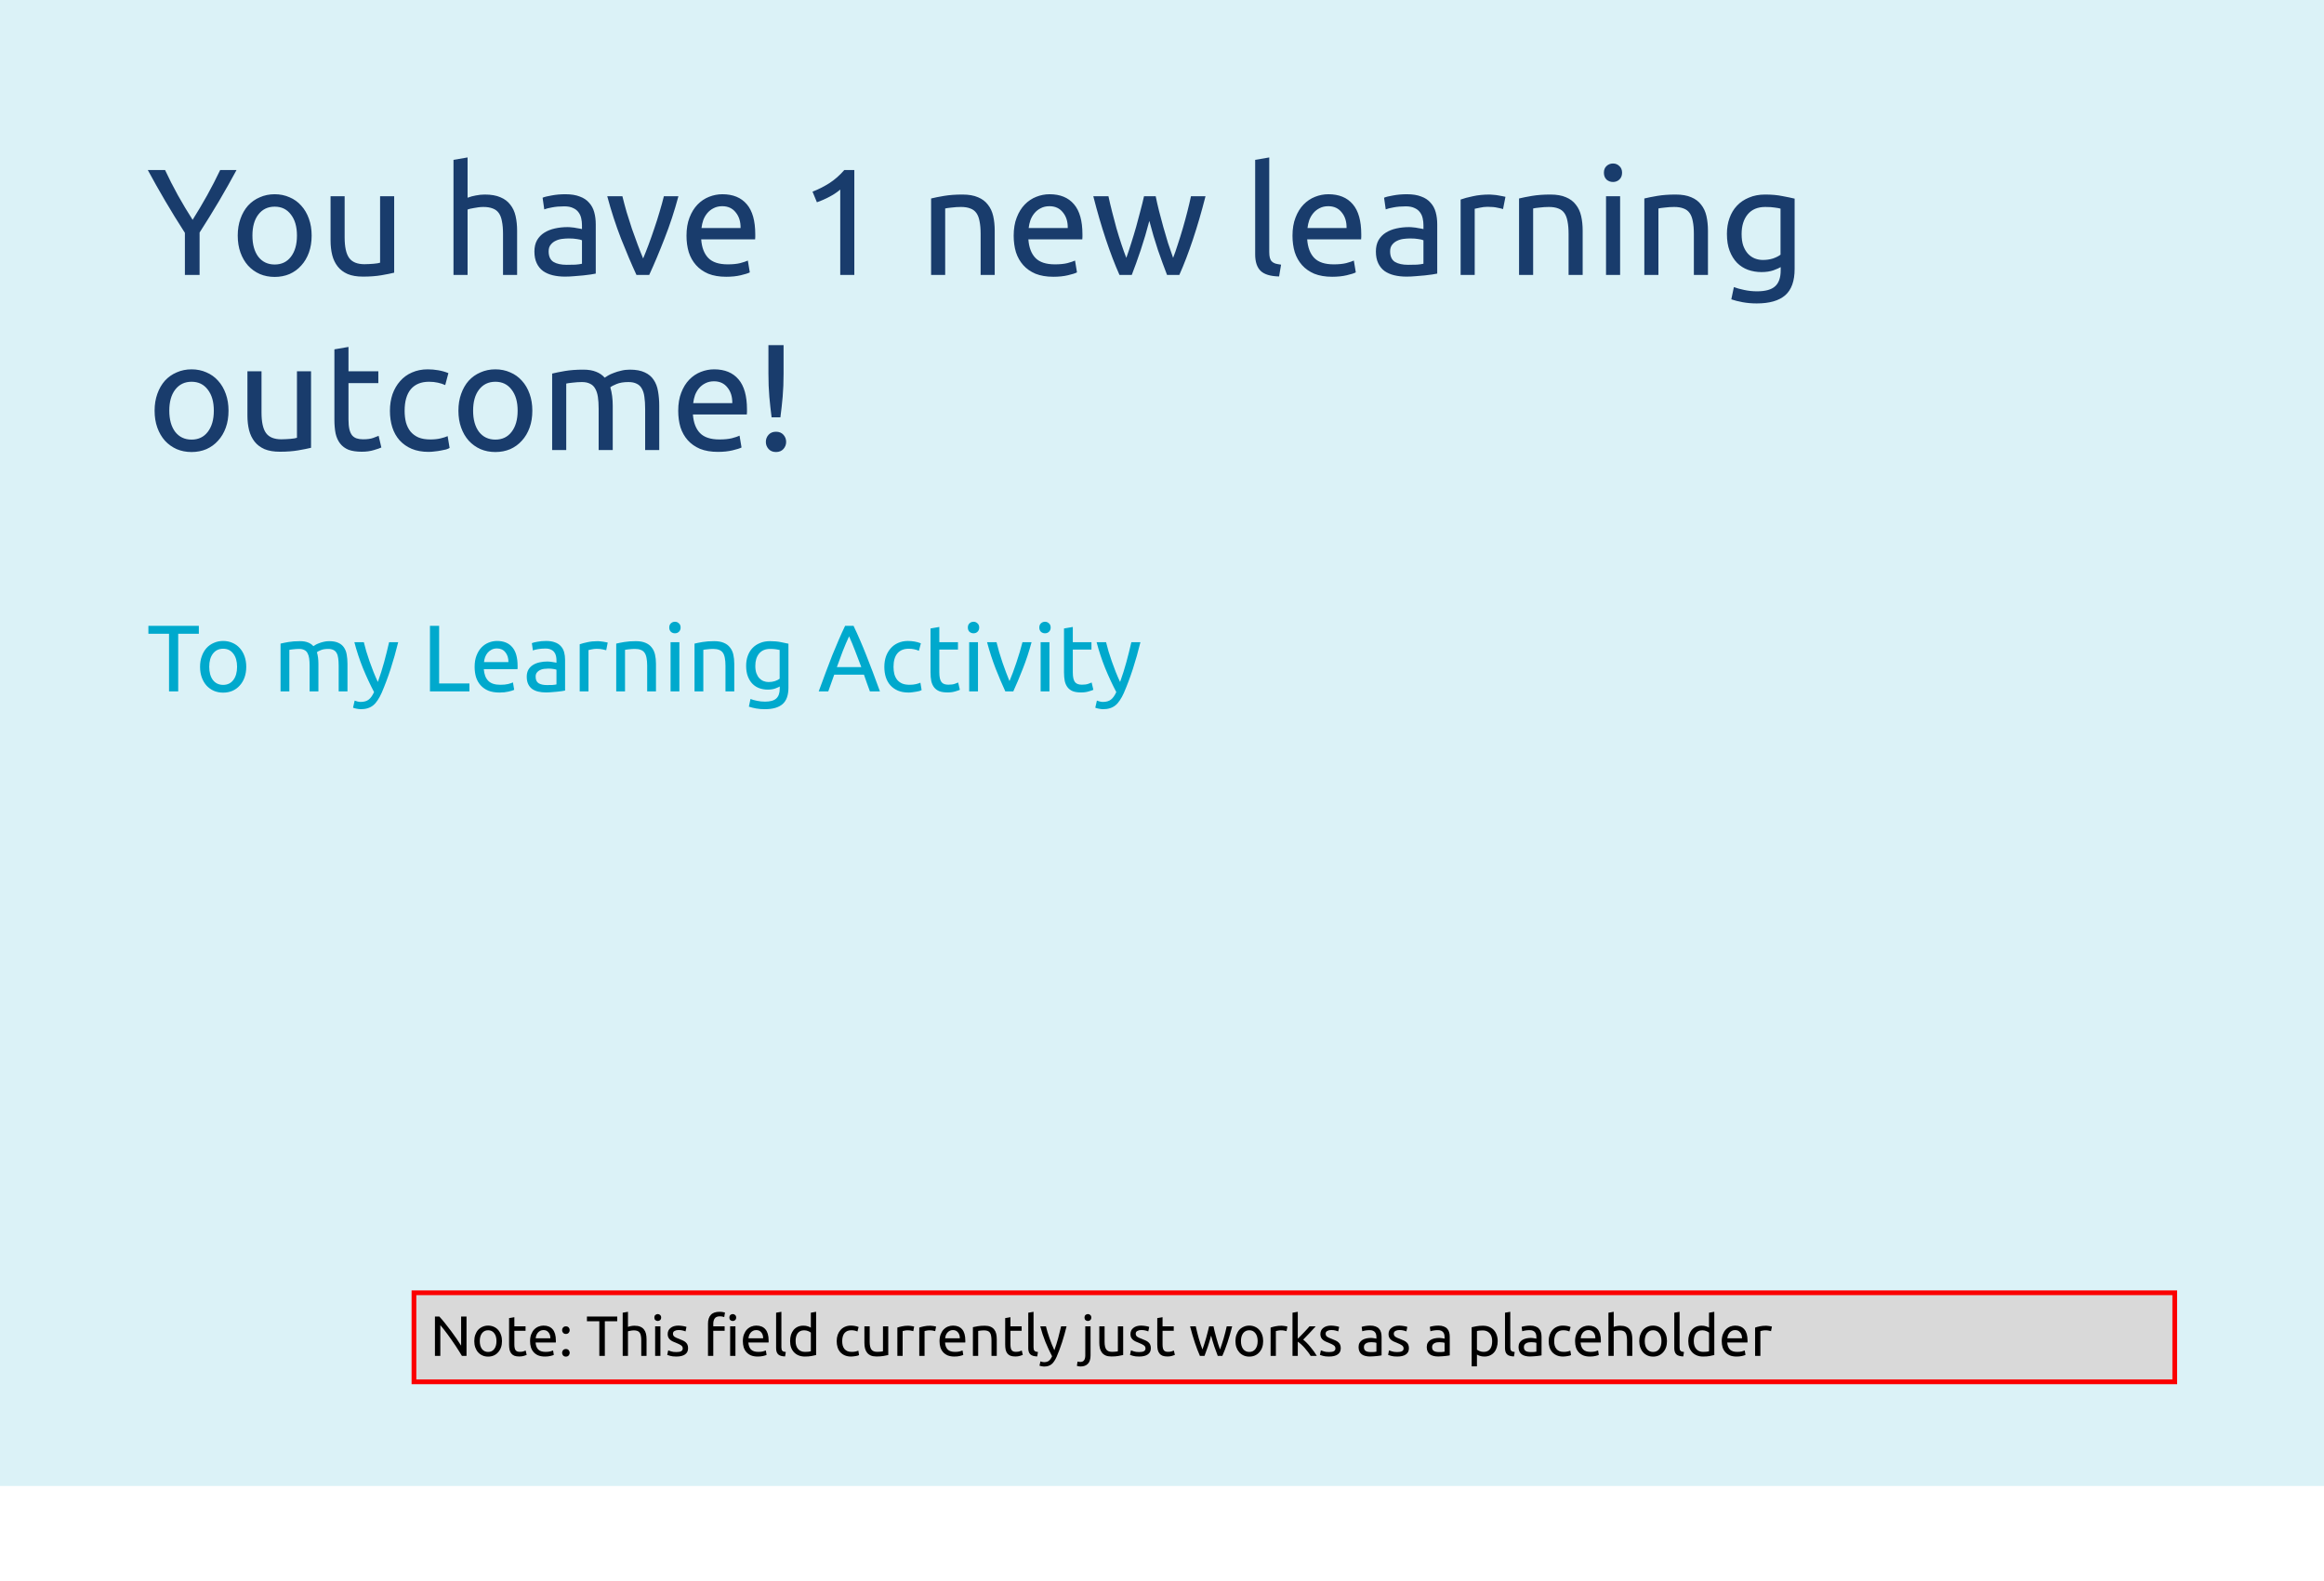 <svg width="491" height="334" viewBox="0 0 491 334" fill="none" xmlns="http://www.w3.org/2000/svg">
<rect width="491" height="314" fill="#DBF2F7"/>
<path d="M39.064 58.1V49.204C37.592 46.921 36.206 44.67 34.904 42.452C33.603 40.233 32.376 38.057 31.224 35.924H34.872C35.683 37.673 36.59 39.454 37.592 41.268C38.595 43.06 39.63 44.788 40.696 46.452C41.742 44.788 42.766 43.06 43.768 41.268C44.771 39.454 45.688 37.673 46.52 35.924H49.976C48.824 38.057 47.598 40.233 46.296 42.452C44.995 44.649 43.619 46.878 42.168 49.14V58.1H39.064ZM65.843 49.78C65.843 51.102 65.651 52.297 65.267 53.364C64.883 54.43 64.339 55.348 63.635 56.116C62.952 56.884 62.131 57.481 61.171 57.908C60.211 58.313 59.165 58.516 58.035 58.516C56.904 58.516 55.859 58.313 54.899 57.908C53.939 57.481 53.107 56.884 52.403 56.116C51.72 55.348 51.187 54.43 50.803 53.364C50.419 52.297 50.227 51.102 50.227 49.78C50.227 48.478 50.419 47.294 50.803 46.228C51.187 45.14 51.72 44.212 52.403 43.444C53.107 42.676 53.939 42.089 54.899 41.684C55.859 41.257 56.904 41.044 58.035 41.044C59.165 41.044 60.211 41.257 61.171 41.684C62.131 42.089 62.952 42.676 63.635 43.444C64.339 44.212 64.883 45.14 65.267 46.228C65.651 47.294 65.843 48.478 65.843 49.78ZM62.739 49.78C62.739 47.902 62.312 46.42 61.459 45.332C60.627 44.222 59.485 43.668 58.035 43.668C56.584 43.668 55.432 44.222 54.579 45.332C53.747 46.42 53.331 47.902 53.331 49.78C53.331 51.657 53.747 53.15 54.579 54.26C55.432 55.348 56.584 55.892 58.035 55.892C59.485 55.892 60.627 55.348 61.459 54.26C62.312 53.15 62.739 51.657 62.739 49.78ZM83.278 57.62C82.595 57.79 81.688 57.972 80.558 58.164C79.448 58.356 78.158 58.452 76.686 58.452C75.406 58.452 74.328 58.27 73.454 57.908C72.579 57.524 71.875 56.99 71.342 56.308C70.808 55.625 70.424 54.825 70.19 53.908C69.955 52.969 69.838 51.934 69.838 50.804V41.46H72.814V50.164C72.814 52.19 73.134 53.641 73.774 54.516C74.414 55.39 75.491 55.828 77.006 55.828C77.326 55.828 77.656 55.817 77.998 55.796C78.339 55.774 78.659 55.753 78.958 55.732C79.256 55.689 79.523 55.657 79.758 55.636C80.014 55.593 80.195 55.55 80.302 55.508V41.46H83.278V57.62ZM95.811 58.1V33.78L98.787 33.268V41.78C99.342 41.566 99.928 41.406 100.547 41.3C101.187 41.172 101.816 41.108 102.435 41.108C103.758 41.108 104.856 41.3 105.731 41.684C106.606 42.046 107.299 42.569 107.811 43.252C108.344 43.913 108.718 44.713 108.931 45.652C109.144 46.59 109.251 47.625 109.251 48.756V58.1H106.275V49.396C106.275 48.372 106.2 47.497 106.051 46.772C105.923 46.046 105.699 45.46 105.379 45.012C105.059 44.564 104.632 44.244 104.099 44.052C103.566 43.838 102.904 43.732 102.115 43.732C101.795 43.732 101.464 43.753 101.123 43.796C100.782 43.838 100.451 43.892 100.131 43.956C99.832 43.998 99.555 44.052 99.299 44.116C99.064 44.18 98.894 44.233 98.787 44.276V58.1H95.811ZM119.724 55.956C120.428 55.956 121.047 55.945 121.58 55.924C122.135 55.881 122.594 55.817 122.956 55.732V50.772C122.743 50.665 122.391 50.58 121.9 50.516C121.431 50.43 120.855 50.388 120.172 50.388C119.724 50.388 119.244 50.42 118.732 50.484C118.242 50.548 117.783 50.686 117.356 50.9C116.951 51.092 116.61 51.369 116.332 51.732C116.055 52.073 115.916 52.532 115.916 53.108C115.916 54.174 116.258 54.921 116.94 55.348C117.623 55.753 118.551 55.956 119.724 55.956ZM119.468 41.044C120.663 41.044 121.666 41.204 122.476 41.524C123.308 41.822 123.97 42.26 124.46 42.836C124.972 43.39 125.335 44.062 125.548 44.852C125.762 45.62 125.868 46.473 125.868 47.412V57.812C125.612 57.854 125.25 57.918 124.78 58.004C124.332 58.068 123.82 58.132 123.244 58.196C122.668 58.26 122.039 58.313 121.356 58.356C120.695 58.42 120.034 58.452 119.372 58.452C118.434 58.452 117.57 58.356 116.78 58.164C115.991 57.972 115.308 57.673 114.732 57.268C114.156 56.841 113.708 56.286 113.388 55.604C113.068 54.921 112.908 54.1 112.908 53.14C112.908 52.222 113.09 51.433 113.452 50.772C113.836 50.11 114.348 49.577 114.988 49.172C115.628 48.766 116.375 48.468 117.228 48.276C118.082 48.084 118.978 47.988 119.916 47.988C120.215 47.988 120.524 48.009 120.844 48.052C121.164 48.073 121.463 48.116 121.74 48.18C122.039 48.222 122.295 48.265 122.508 48.308C122.722 48.35 122.871 48.382 122.956 48.404V47.572C122.956 47.081 122.903 46.601 122.796 46.132C122.69 45.641 122.498 45.214 122.22 44.852C121.943 44.468 121.559 44.169 121.068 43.956C120.599 43.721 119.98 43.604 119.212 43.604C118.231 43.604 117.367 43.678 116.62 43.828C115.895 43.956 115.351 44.094 114.988 44.244L114.636 41.78C115.02 41.609 115.66 41.449 116.556 41.3C117.452 41.129 118.423 41.044 119.468 41.044ZM143.334 41.46C142.502 44.574 141.521 47.561 140.39 50.42C139.281 53.278 138.204 55.838 137.158 58.1H134.47C133.425 55.838 132.337 53.278 131.206 50.42C130.097 47.561 129.126 44.574 128.294 41.46H131.494C131.75 42.505 132.049 43.625 132.39 44.82C132.753 45.993 133.126 47.166 133.51 48.34C133.916 49.492 134.321 50.612 134.726 51.7C135.132 52.788 135.516 53.758 135.878 54.612C136.241 53.758 136.625 52.788 137.03 51.7C137.436 50.612 137.83 49.492 138.214 48.34C138.62 47.166 138.993 45.993 139.334 44.82C139.697 43.625 140.006 42.505 140.262 41.46H143.334ZM145.039 49.812C145.039 48.34 145.253 47.06 145.679 45.972C146.106 44.862 146.671 43.945 147.375 43.22C148.079 42.494 148.89 41.95 149.807 41.588C150.725 41.225 151.663 41.044 152.623 41.044C154.863 41.044 156.581 41.748 157.775 43.156C158.97 44.542 159.567 46.665 159.567 49.524C159.567 49.652 159.567 49.822 159.567 50.036C159.567 50.228 159.557 50.409 159.535 50.58H148.143C148.271 52.308 148.773 53.62 149.647 54.516C150.522 55.412 151.887 55.86 153.743 55.86C154.789 55.86 155.663 55.774 156.367 55.604C157.093 55.412 157.637 55.23 157.999 55.06L158.415 57.556C158.053 57.748 157.413 57.95 156.495 58.164C155.599 58.377 154.575 58.484 153.423 58.484C151.973 58.484 150.714 58.27 149.647 57.844C148.602 57.396 147.738 56.788 147.055 56.02C146.373 55.252 145.861 54.345 145.519 53.3C145.199 52.233 145.039 51.07 145.039 49.812ZM156.463 48.18C156.485 46.836 156.143 45.737 155.439 44.884C154.757 44.009 153.807 43.572 152.591 43.572C151.909 43.572 151.301 43.71 150.767 43.988C150.255 44.244 149.818 44.585 149.455 45.012C149.093 45.438 148.805 45.929 148.591 46.484C148.399 47.038 148.271 47.604 148.207 48.18H156.463ZM171.664 40.5C172.88 40.03 174.064 39.433 175.216 38.708C176.368 37.961 177.424 37.033 178.384 35.924H180.496V58.1H177.52V40.052C177.264 40.286 176.944 40.532 176.56 40.788C176.198 41.044 175.792 41.289 175.344 41.524C174.918 41.758 174.459 41.982 173.968 42.196C173.499 42.409 173.04 42.59 172.592 42.74L171.664 40.5ZM196.717 41.94C197.4 41.769 198.307 41.588 199.437 41.396C200.568 41.204 201.869 41.108 203.341 41.108C204.664 41.108 205.763 41.3 206.637 41.684C207.512 42.046 208.205 42.569 208.717 43.252C209.251 43.913 209.624 44.713 209.837 45.652C210.051 46.59 210.157 47.625 210.157 48.756V58.1H207.181V49.396C207.181 48.372 207.107 47.497 206.957 46.772C206.829 46.046 206.605 45.46 206.285 45.012C205.965 44.564 205.539 44.244 205.005 44.052C204.472 43.838 203.811 43.732 203.021 43.732C202.701 43.732 202.371 43.742 202.029 43.764C201.688 43.785 201.357 43.817 201.037 43.86C200.739 43.881 200.461 43.913 200.205 43.956C199.971 43.998 199.8 44.03 199.693 44.052V58.1H196.717V41.94ZM214.164 49.812C214.164 48.34 214.378 47.06 214.804 45.972C215.231 44.862 215.796 43.945 216.5 43.22C217.204 42.494 218.015 41.95 218.932 41.588C219.85 41.225 220.788 41.044 221.748 41.044C223.988 41.044 225.706 41.748 226.9 43.156C228.095 44.542 228.692 46.665 228.692 49.524C228.692 49.652 228.692 49.822 228.692 50.036C228.692 50.228 228.682 50.409 228.66 50.58H217.268C217.396 52.308 217.898 53.62 218.772 54.516C219.647 55.412 221.012 55.86 222.868 55.86C223.914 55.86 224.788 55.774 225.492 55.604C226.218 55.412 226.762 55.23 227.124 55.06L227.54 57.556C227.178 57.748 226.538 57.95 225.62 58.164C224.724 58.377 223.7 58.484 222.548 58.484C221.098 58.484 219.839 58.27 218.772 57.844C217.727 57.396 216.863 56.788 216.18 56.02C215.498 55.252 214.986 54.345 214.644 53.3C214.324 52.233 214.164 51.07 214.164 49.812ZM225.588 48.18C225.61 46.836 225.268 45.737 224.564 44.884C223.882 44.009 222.932 43.572 221.716 43.572C221.034 43.572 220.426 43.71 219.892 43.988C219.38 44.244 218.943 44.585 218.58 45.012C218.218 45.438 217.93 45.929 217.716 46.484C217.524 47.038 217.396 47.604 217.332 48.18H225.588ZM246.567 58.1C245.97 56.564 245.33 54.814 244.647 52.852C243.986 50.868 243.378 48.809 242.823 46.676C242.269 48.809 241.661 50.868 240.999 52.852C240.338 54.814 239.709 56.564 239.111 58.1H236.519C235.538 55.902 234.578 53.396 233.639 50.58C232.701 47.764 231.815 44.724 230.983 41.46H234.183C234.397 42.462 234.653 43.55 234.951 44.724C235.25 45.897 235.559 47.07 235.879 48.244C236.221 49.417 236.573 50.548 236.935 51.636C237.298 52.724 237.639 53.673 237.959 54.484C238.322 53.481 238.674 52.425 239.015 51.316C239.378 50.185 239.719 49.054 240.039 47.924C240.359 46.772 240.658 45.652 240.935 44.564C241.234 43.454 241.49 42.42 241.703 41.46H244.167C244.359 42.42 244.594 43.454 244.871 44.564C245.149 45.652 245.447 46.772 245.767 47.924C246.087 49.054 246.418 50.185 246.759 51.316C247.122 52.425 247.485 53.481 247.847 54.484C248.167 53.673 248.498 52.724 248.839 51.636C249.202 50.548 249.554 49.417 249.895 48.244C250.237 47.07 250.557 45.897 250.855 44.724C251.154 43.55 251.41 42.462 251.623 41.46H254.695C253.863 44.724 252.978 47.764 252.039 50.58C251.101 53.396 250.141 55.902 249.159 58.1H246.567ZM270.24 58.42C268.406 58.377 267.104 57.982 266.336 57.236C265.568 56.489 265.184 55.326 265.184 53.748V33.78L268.16 33.268V53.268C268.16 53.758 268.203 54.164 268.288 54.484C268.374 54.804 268.512 55.06 268.704 55.252C268.896 55.444 269.152 55.593 269.472 55.7C269.792 55.785 270.187 55.86 270.656 55.924L270.24 58.42ZM273.07 49.812C273.07 48.34 273.284 47.06 273.71 45.972C274.137 44.862 274.702 43.945 275.406 43.22C276.11 42.494 276.921 41.95 277.838 41.588C278.756 41.225 279.694 41.044 280.654 41.044C282.894 41.044 284.612 41.748 285.806 43.156C287.001 44.542 287.598 46.665 287.598 49.524C287.598 49.652 287.598 49.822 287.598 50.036C287.598 50.228 287.588 50.409 287.566 50.58H276.174C276.302 52.308 276.804 53.62 277.678 54.516C278.553 55.412 279.918 55.86 281.774 55.86C282.82 55.86 283.694 55.774 284.398 55.604C285.124 55.412 285.668 55.23 286.03 55.06L286.446 57.556C286.084 57.748 285.444 57.95 284.526 58.164C283.63 58.377 282.606 58.484 281.454 58.484C280.004 58.484 278.745 58.27 277.678 57.844C276.633 57.396 275.769 56.788 275.086 56.02C274.404 55.252 273.892 54.345 273.55 53.3C273.23 52.233 273.07 51.07 273.07 49.812ZM284.494 48.18C284.516 46.836 284.174 45.737 283.47 44.884C282.788 44.009 281.838 43.572 280.622 43.572C279.94 43.572 279.332 43.71 278.798 43.988C278.286 44.244 277.849 44.585 277.486 45.012C277.124 45.438 276.836 45.929 276.622 46.484C276.43 47.038 276.302 47.604 276.238 48.18H284.494ZM297.505 55.956C298.209 55.956 298.828 55.945 299.361 55.924C299.916 55.881 300.375 55.817 300.737 55.732V50.772C300.524 50.665 300.172 50.58 299.681 50.516C299.212 50.43 298.636 50.388 297.953 50.388C297.505 50.388 297.025 50.42 296.513 50.484C296.023 50.548 295.564 50.686 295.137 50.9C294.732 51.092 294.391 51.369 294.113 51.732C293.836 52.073 293.697 52.532 293.697 53.108C293.697 54.174 294.039 54.921 294.721 55.348C295.404 55.753 296.332 55.956 297.505 55.956ZM297.249 41.044C298.444 41.044 299.447 41.204 300.257 41.524C301.089 41.822 301.751 42.26 302.241 42.836C302.753 43.39 303.116 44.062 303.329 44.852C303.543 45.62 303.649 46.473 303.649 47.412V57.812C303.393 57.854 303.031 57.918 302.561 58.004C302.113 58.068 301.601 58.132 301.025 58.196C300.449 58.26 299.82 58.313 299.137 58.356C298.476 58.42 297.815 58.452 297.153 58.452C296.215 58.452 295.351 58.356 294.561 58.164C293.772 57.972 293.089 57.673 292.513 57.268C291.937 56.841 291.489 56.286 291.169 55.604C290.849 54.921 290.689 54.1 290.689 53.14C290.689 52.222 290.871 51.433 291.233 50.772C291.617 50.11 292.129 49.577 292.769 49.172C293.409 48.766 294.156 48.468 295.009 48.276C295.863 48.084 296.759 47.988 297.697 47.988C297.996 47.988 298.305 48.009 298.625 48.052C298.945 48.073 299.244 48.116 299.521 48.18C299.82 48.222 300.076 48.265 300.289 48.308C300.503 48.35 300.652 48.382 300.737 48.404V47.572C300.737 47.081 300.684 46.601 300.577 46.132C300.471 45.641 300.279 45.214 300.001 44.852C299.724 44.468 299.34 44.169 298.849 43.956C298.38 43.721 297.761 43.604 296.993 43.604C296.012 43.604 295.148 43.678 294.401 43.828C293.676 43.956 293.132 44.094 292.769 44.244L292.417 41.78C292.801 41.609 293.441 41.449 294.337 41.3C295.233 41.129 296.204 41.044 297.249 41.044ZM314.736 41.108C314.992 41.108 315.28 41.129 315.6 41.172C315.942 41.193 316.272 41.236 316.592 41.3C316.912 41.342 317.2 41.396 317.456 41.46C317.734 41.502 317.936 41.545 318.064 41.588L317.552 44.18C317.318 44.094 316.923 43.998 316.368 43.892C315.835 43.764 315.142 43.7 314.288 43.7C313.734 43.7 313.179 43.764 312.624 43.892C312.091 43.998 311.739 44.073 311.568 44.116V58.1H308.592V42.164C309.296 41.908 310.171 41.673 311.216 41.46C312.262 41.225 313.435 41.108 314.736 41.108ZM320.936 41.94C321.619 41.769 322.525 41.588 323.656 41.396C324.787 41.204 326.088 41.108 327.56 41.108C328.883 41.108 329.981 41.3 330.856 41.684C331.731 42.046 332.424 42.569 332.936 43.252C333.469 43.913 333.843 44.713 334.056 45.652C334.269 46.59 334.376 47.625 334.376 48.756V58.1H331.4V49.396C331.4 48.372 331.325 47.497 331.176 46.772C331.048 46.046 330.824 45.46 330.504 45.012C330.184 44.564 329.757 44.244 329.224 44.052C328.691 43.838 328.029 43.732 327.24 43.732C326.92 43.732 326.589 43.742 326.248 43.764C325.907 43.785 325.576 43.817 325.256 43.86C324.957 43.881 324.68 43.913 324.424 43.956C324.189 43.998 324.019 44.03 323.912 44.052V58.1H320.936V41.94ZM342.287 58.1H339.311V41.46H342.287V58.1ZM340.783 38.452C340.25 38.452 339.791 38.281 339.407 37.94C339.044 37.577 338.863 37.097 338.863 36.5C338.863 35.902 339.044 35.433 339.407 35.092C339.791 34.729 340.25 34.548 340.783 34.548C341.316 34.548 341.764 34.729 342.127 35.092C342.511 35.433 342.703 35.902 342.703 36.5C342.703 37.097 342.511 37.577 342.127 37.94C341.764 38.281 341.316 38.452 340.783 38.452ZM347.405 41.94C348.087 41.769 348.994 41.588 350.125 41.396C351.255 41.204 352.557 41.108 354.029 41.108C355.351 41.108 356.45 41.3 357.325 41.684C358.199 42.046 358.893 42.569 359.405 43.252C359.938 43.913 360.311 44.713 360.525 45.652C360.738 46.59 360.845 47.625 360.845 48.756V58.1H357.869V49.396C357.869 48.372 357.794 47.497 357.645 46.772C357.517 46.046 357.293 45.46 356.973 45.012C356.653 44.564 356.226 44.244 355.693 44.052C355.159 43.838 354.498 43.732 353.709 43.732C353.389 43.732 353.058 43.742 352.717 43.764C352.375 43.785 352.045 43.817 351.725 43.86C351.426 43.881 351.149 43.913 350.893 43.956C350.658 43.998 350.487 44.03 350.381 44.052V58.1H347.405V41.94ZM376.212 56.436C375.956 56.606 375.454 56.83 374.708 57.108C373.982 57.364 373.129 57.492 372.148 57.492C371.145 57.492 370.196 57.332 369.3 57.012C368.425 56.692 367.657 56.201 366.996 55.54C366.334 54.857 365.812 54.014 365.428 53.012C365.044 52.009 364.852 50.814 364.852 49.428C364.852 48.212 365.033 47.102 365.396 46.1C365.758 45.076 366.281 44.201 366.964 43.476C367.668 42.729 368.521 42.153 369.524 41.748C370.526 41.321 371.657 41.108 372.916 41.108C374.302 41.108 375.508 41.214 376.532 41.428C377.577 41.62 378.452 41.801 379.156 41.972V56.82C379.156 59.38 378.494 61.236 377.172 62.388C375.849 63.54 373.844 64.116 371.156 64.116C370.11 64.116 369.118 64.03 368.18 63.86C367.262 63.689 366.462 63.486 365.78 63.252L366.324 60.66C366.921 60.894 367.646 61.097 368.5 61.268C369.374 61.46 370.281 61.556 371.22 61.556C372.99 61.556 374.26 61.204 375.028 60.5C375.817 59.796 376.212 58.676 376.212 57.14V56.436ZM376.18 44.084C375.881 43.998 375.476 43.924 374.964 43.86C374.473 43.774 373.801 43.732 372.948 43.732C371.348 43.732 370.11 44.254 369.236 45.3C368.382 46.345 367.956 47.732 367.956 49.46C367.956 50.42 368.073 51.241 368.308 51.924C368.564 52.606 368.894 53.172 369.3 53.62C369.726 54.068 370.206 54.398 370.74 54.612C371.294 54.825 371.86 54.932 372.436 54.932C373.225 54.932 373.95 54.825 374.612 54.612C375.273 54.377 375.796 54.11 376.18 53.812V44.084ZM48.28 86.78C48.28 88.102 48.088 89.297 47.704 90.364C47.32 91.43 46.776 92.348 46.072 93.116C45.39 93.884 44.568 94.481 43.608 94.908C42.648 95.313 41.603 95.516 40.472 95.516C39.342 95.516 38.296 95.313 37.336 94.908C36.376 94.481 35.544 93.884 34.84 93.116C34.158 92.348 33.624 91.43 33.24 90.364C32.856 89.297 32.664 88.102 32.664 86.78C32.664 85.478 32.856 84.294 33.24 83.228C33.624 82.14 34.158 81.212 34.84 80.444C35.544 79.676 36.376 79.089 37.336 78.684C38.296 78.257 39.342 78.044 40.472 78.044C41.603 78.044 42.648 78.257 43.608 78.684C44.568 79.089 45.39 79.676 46.072 80.444C46.776 81.212 47.32 82.14 47.704 83.228C48.088 84.294 48.28 85.478 48.28 86.78ZM45.176 86.78C45.176 84.902 44.75 83.42 43.896 82.332C43.064 81.222 41.923 80.668 40.472 80.668C39.022 80.668 37.87 81.222 37.016 82.332C36.184 83.42 35.768 84.902 35.768 86.78C35.768 88.657 36.184 90.15 37.016 91.26C37.87 92.348 39.022 92.892 40.472 92.892C41.923 92.892 43.064 92.348 43.896 91.26C44.75 90.15 45.176 88.657 45.176 86.78ZM65.715 94.62C65.033 94.79 64.126 94.972 62.995 95.164C61.886 95.356 60.595 95.452 59.123 95.452C57.843 95.452 56.766 95.27 55.891 94.908C55.017 94.524 54.313 93.99 53.779 93.308C53.246 92.625 52.862 91.825 52.627 90.908C52.393 89.969 52.275 88.934 52.275 87.804V78.46H55.251V87.164C55.251 89.19 55.571 90.641 56.211 91.516C56.851 92.39 57.929 92.828 59.443 92.828C59.763 92.828 60.094 92.817 60.435 92.796C60.777 92.774 61.097 92.753 61.395 92.732C61.694 92.689 61.961 92.657 62.195 92.636C62.451 92.593 62.633 92.55 62.739 92.508V78.46H65.715V94.62ZM73.626 78.46H79.93V80.956H73.626V88.636C73.626 89.468 73.69 90.161 73.818 90.716C73.946 91.249 74.138 91.676 74.394 91.996C74.65 92.294 74.97 92.508 75.354 92.636C75.738 92.764 76.186 92.828 76.698 92.828C77.594 92.828 78.309 92.732 78.842 92.54C79.397 92.326 79.781 92.177 79.994 92.092L80.57 94.556C80.272 94.705 79.749 94.886 79.002 95.1C78.256 95.334 77.402 95.452 76.442 95.452C75.312 95.452 74.373 95.313 73.626 95.036C72.901 94.737 72.314 94.3 71.866 93.724C71.418 93.148 71.098 92.444 70.906 91.612C70.736 90.758 70.65 89.777 70.65 88.668V73.82L73.626 73.308V78.46ZM90.543 95.484C89.199 95.484 88.015 95.27 86.991 94.844C85.988 94.417 85.135 93.82 84.431 93.052C83.748 92.284 83.236 91.377 82.895 90.332C82.554 89.265 82.383 88.092 82.383 86.812C82.383 85.532 82.564 84.358 82.927 83.292C83.311 82.225 83.844 81.308 84.527 80.54C85.21 79.75 86.042 79.142 87.023 78.716C88.026 78.268 89.135 78.044 90.351 78.044C91.098 78.044 91.844 78.108 92.591 78.236C93.338 78.364 94.052 78.566 94.735 78.844L94.063 81.372C93.615 81.158 93.092 80.988 92.495 80.86C91.919 80.732 91.3 80.668 90.639 80.668C88.975 80.668 87.695 81.19 86.799 82.236C85.924 83.281 85.487 84.806 85.487 86.812C85.487 87.708 85.583 88.529 85.775 89.276C85.988 90.022 86.308 90.662 86.735 91.196C87.183 91.729 87.748 92.145 88.431 92.444C89.114 92.721 89.946 92.86 90.927 92.86C91.716 92.86 92.431 92.785 93.071 92.636C93.711 92.486 94.212 92.326 94.575 92.156L94.991 94.652C94.82 94.758 94.575 94.865 94.255 94.972C93.935 95.057 93.572 95.132 93.167 95.196C92.762 95.281 92.324 95.345 91.855 95.388C91.407 95.452 90.97 95.484 90.543 95.484ZM112.468 86.78C112.468 88.102 112.276 89.297 111.892 90.364C111.508 91.43 110.964 92.348 110.26 93.116C109.577 93.884 108.756 94.481 107.796 94.908C106.836 95.313 105.79 95.516 104.66 95.516C103.529 95.516 102.484 95.313 101.524 94.908C100.564 94.481 99.732 93.884 99.028 93.116C98.345 92.348 97.812 91.43 97.428 90.364C97.044 89.297 96.852 88.102 96.852 86.78C96.852 85.478 97.044 84.294 97.428 83.228C97.812 82.14 98.345 81.212 99.028 80.444C99.732 79.676 100.564 79.089 101.524 78.684C102.484 78.257 103.529 78.044 104.66 78.044C105.79 78.044 106.836 78.257 107.796 78.684C108.756 79.089 109.577 79.676 110.26 80.444C110.964 81.212 111.508 82.14 111.892 83.228C112.276 84.294 112.468 85.478 112.468 86.78ZM109.364 86.78C109.364 84.902 108.937 83.42 108.084 82.332C107.252 81.222 106.11 80.668 104.66 80.668C103.209 80.668 102.057 81.222 101.204 82.332C100.372 83.42 99.956 84.902 99.956 86.78C99.956 88.657 100.372 90.15 101.204 91.26C102.057 92.348 103.209 92.892 104.66 92.892C106.11 92.892 107.252 92.348 108.084 91.26C108.937 90.15 109.364 88.657 109.364 86.78ZM116.655 78.94C117.337 78.769 118.233 78.588 119.343 78.396C120.473 78.204 121.775 78.108 123.247 78.108C124.313 78.108 125.209 78.257 125.935 78.556C126.66 78.833 127.268 79.249 127.759 79.804C127.908 79.697 128.143 79.548 128.463 79.356C128.783 79.164 129.177 78.982 129.647 78.812C130.116 78.62 130.639 78.46 131.215 78.332C131.791 78.182 132.409 78.108 133.071 78.108C134.351 78.108 135.396 78.3 136.207 78.684C137.017 79.046 137.647 79.569 138.095 80.252C138.564 80.934 138.873 81.745 139.023 82.684C139.193 83.622 139.279 84.646 139.279 85.756V95.1H136.303V86.396C136.303 85.414 136.249 84.572 136.143 83.868C136.057 83.164 135.876 82.577 135.599 82.108C135.343 81.638 134.98 81.297 134.511 81.084C134.063 80.849 133.476 80.732 132.751 80.732C131.748 80.732 130.916 80.87 130.255 81.148C129.615 81.404 129.177 81.638 128.943 81.852C129.113 82.406 129.241 83.014 129.327 83.676C129.412 84.337 129.455 85.03 129.455 85.756V95.1H126.479V86.396C126.479 85.414 126.425 84.572 126.319 83.868C126.212 83.164 126.02 82.577 125.743 82.108C125.487 81.638 125.124 81.297 124.655 81.084C124.207 80.849 123.631 80.732 122.927 80.732C122.628 80.732 122.308 80.742 121.967 80.764C121.625 80.785 121.295 80.817 120.975 80.86C120.676 80.881 120.399 80.913 120.143 80.956C119.887 80.998 119.716 81.03 119.631 81.052V95.1H116.655V78.94ZM143.289 86.812C143.289 85.34 143.503 84.06 143.929 82.972C144.356 81.862 144.921 80.945 145.625 80.22C146.329 79.494 147.14 78.95 148.057 78.588C148.975 78.225 149.913 78.044 150.873 78.044C153.113 78.044 154.831 78.748 156.025 80.156C157.22 81.542 157.817 83.665 157.817 86.524C157.817 86.652 157.817 86.822 157.817 87.036C157.817 87.228 157.807 87.409 157.785 87.58H146.393C146.521 89.308 147.023 90.62 147.897 91.516C148.772 92.412 150.137 92.86 151.993 92.86C153.039 92.86 153.913 92.774 154.617 92.604C155.343 92.412 155.887 92.23 156.249 92.06L156.665 94.556C156.303 94.748 155.663 94.95 154.745 95.164C153.849 95.377 152.825 95.484 151.673 95.484C150.223 95.484 148.964 95.27 147.897 94.844C146.852 94.396 145.988 93.788 145.305 93.02C144.623 92.252 144.111 91.345 143.769 90.3C143.449 89.233 143.289 88.07 143.289 86.812ZM154.713 85.18C154.735 83.836 154.393 82.737 153.689 81.884C153.007 81.009 152.057 80.572 150.841 80.572C150.159 80.572 149.551 80.71 149.017 80.988C148.505 81.244 148.068 81.585 147.705 82.012C147.343 82.438 147.055 82.929 146.841 83.484C146.649 84.038 146.521 84.604 146.457 85.18H154.713ZM165.548 78.94C165.548 80.732 165.484 82.364 165.356 83.836C165.228 85.286 165.068 86.737 164.876 88.188H163.02C162.828 86.737 162.668 85.286 162.54 83.836C162.412 82.364 162.348 80.732 162.348 78.94V72.924H165.548V78.94ZM166.092 93.372C166.092 93.948 165.9 94.449 165.516 94.876C165.132 95.302 164.61 95.516 163.948 95.516C163.287 95.516 162.764 95.302 162.38 94.876C161.996 94.449 161.804 93.948 161.804 93.372C161.804 92.796 161.996 92.294 162.38 91.868C162.764 91.441 163.287 91.228 163.948 91.228C164.61 91.228 165.132 91.441 165.516 91.868C165.9 92.294 166.092 92.796 166.092 93.372Z" fill="#193C6C"/>
<path d="M42.012 132.24V133.92H37.652V146.1H35.712V133.92H31.352V132.24H42.012ZM52.027 140.9C52.027 141.726 51.907 142.473 51.667 143.14C51.427 143.806 51.087 144.38 50.647 144.86C50.22 145.34 49.707 145.713 49.107 145.98C48.507 146.233 47.854 146.36 47.147 146.36C46.44 146.36 45.787 146.233 45.187 145.98C44.587 145.713 44.067 145.34 43.627 144.86C43.2 144.38 42.867 143.806 42.627 143.14C42.387 142.473 42.267 141.726 42.267 140.9C42.267 140.086 42.387 139.346 42.627 138.68C42.867 138 43.2 137.42 43.627 136.94C44.067 136.46 44.587 136.093 45.187 135.84C45.787 135.573 46.44 135.44 47.147 135.44C47.854 135.44 48.507 135.573 49.107 135.84C49.707 136.093 50.22 136.46 50.647 136.94C51.087 137.42 51.427 138 51.667 138.68C51.907 139.346 52.027 140.086 52.027 140.9ZM50.087 140.9C50.087 139.726 49.82 138.8 49.287 138.12C48.767 137.426 48.054 137.08 47.147 137.08C46.24 137.08 45.52 137.426 44.987 138.12C44.467 138.8 44.207 139.726 44.207 140.9C44.207 142.073 44.467 143.006 44.987 143.7C45.52 144.38 46.24 144.72 47.147 144.72C48.054 144.72 48.767 144.38 49.287 143.7C49.82 143.006 50.087 142.073 50.087 140.9ZM59.273 136C59.7 135.893 60.26 135.78 60.953 135.66C61.66 135.54 62.473 135.48 63.393 135.48C64.059 135.48 64.62 135.573 65.073 135.76C65.526 135.933 65.906 136.193 66.213 136.54C66.306 136.473 66.453 136.38 66.653 136.26C66.853 136.14 67.1 136.026 67.393 135.92C67.686 135.8 68.013 135.7 68.373 135.62C68.733 135.526 69.12 135.48 69.533 135.48C70.333 135.48 70.986 135.6 71.493 135.84C71.999 136.066 72.393 136.393 72.673 136.82C72.966 137.246 73.159 137.753 73.253 138.34C73.359 138.926 73.413 139.566 73.413 140.26V146.1H71.553V140.66C71.553 140.046 71.519 139.52 71.453 139.08C71.4 138.64 71.286 138.273 71.113 137.98C70.953 137.686 70.726 137.473 70.433 137.34C70.153 137.193 69.786 137.12 69.333 137.12C68.706 137.12 68.186 137.206 67.773 137.38C67.373 137.54 67.1 137.686 66.953 137.82C67.059 138.166 67.139 138.546 67.193 138.96C67.246 139.373 67.273 139.806 67.273 140.26V146.1H65.413V140.66C65.413 140.046 65.379 139.52 65.313 139.08C65.246 138.64 65.126 138.273 64.953 137.98C64.793 137.686 64.566 137.473 64.273 137.34C63.993 137.193 63.633 137.12 63.193 137.12C63.006 137.12 62.806 137.126 62.593 137.14C62.38 137.153 62.173 137.173 61.973 137.2C61.786 137.213 61.613 137.233 61.453 137.26C61.293 137.286 61.186 137.306 61.133 137.32V146.1H59.273V136ZM74.928 148.04C75.075 148.106 75.261 148.166 75.488 148.22C75.728 148.286 75.961 148.32 76.188 148.32C76.921 148.32 77.495 148.153 77.908 147.82C78.321 147.5 78.695 146.973 79.028 146.24C78.188 144.64 77.401 142.946 76.668 141.16C75.948 139.36 75.348 137.54 74.868 135.7H76.868C77.014 136.3 77.188 136.946 77.388 137.64C77.601 138.333 77.835 139.046 78.088 139.78C78.341 140.513 78.615 141.246 78.908 141.98C79.201 142.713 79.508 143.42 79.828 144.1C80.335 142.7 80.775 141.313 81.148 139.94C81.521 138.566 81.874 137.153 82.208 135.7H84.128C83.648 137.66 83.115 139.546 82.528 141.36C81.941 143.16 81.308 144.846 80.628 146.42C80.361 147.02 80.081 147.533 79.788 147.96C79.508 148.4 79.195 148.76 78.848 149.04C78.501 149.32 78.108 149.526 77.668 149.66C77.241 149.793 76.754 149.86 76.208 149.86C76.061 149.86 75.908 149.846 75.748 149.82C75.588 149.806 75.428 149.78 75.268 149.74C75.121 149.713 74.981 149.68 74.848 149.64C74.728 149.6 74.641 149.566 74.588 149.54L74.928 148.04ZM99.178 144.42V146.1H90.838V132.24H92.778V144.42H99.178ZM100.275 140.92C100.275 140 100.408 139.2 100.675 138.52C100.942 137.826 101.295 137.253 101.735 136.8C102.175 136.346 102.682 136.006 103.255 135.78C103.828 135.553 104.415 135.44 105.015 135.44C106.415 135.44 107.488 135.88 108.235 136.76C108.982 137.626 109.355 138.953 109.355 140.74C109.355 140.82 109.355 140.926 109.355 141.06C109.355 141.18 109.348 141.293 109.335 141.4H102.215C102.295 142.48 102.608 143.3 103.155 143.86C103.702 144.42 104.555 144.7 105.715 144.7C106.368 144.7 106.915 144.646 107.355 144.54C107.808 144.42 108.148 144.306 108.375 144.2L108.635 145.76C108.408 145.88 108.008 146.006 107.435 146.14C106.875 146.273 106.235 146.34 105.515 146.34C104.608 146.34 103.822 146.206 103.155 145.94C102.502 145.66 101.962 145.28 101.535 144.8C101.108 144.32 100.788 143.753 100.575 143.1C100.375 142.433 100.275 141.706 100.275 140.92ZM107.415 139.9C107.428 139.06 107.215 138.373 106.775 137.84C106.348 137.293 105.755 137.02 104.995 137.02C104.568 137.02 104.188 137.106 103.855 137.28C103.535 137.44 103.262 137.653 103.035 137.92C102.808 138.186 102.628 138.493 102.495 138.84C102.375 139.186 102.295 139.54 102.255 139.9H107.415ZM115.547 144.76C115.987 144.76 116.373 144.753 116.707 144.74C117.053 144.713 117.34 144.673 117.567 144.62V141.52C117.433 141.453 117.213 141.4 116.907 141.36C116.613 141.306 116.253 141.28 115.827 141.28C115.547 141.28 115.247 141.3 114.927 141.34C114.62 141.38 114.333 141.466 114.067 141.6C113.813 141.72 113.6 141.893 113.427 142.12C113.253 142.333 113.167 142.62 113.167 142.98C113.167 143.646 113.38 144.113 113.807 144.38C114.233 144.633 114.813 144.76 115.547 144.76ZM115.387 135.44C116.133 135.44 116.76 135.54 117.267 135.74C117.787 135.926 118.2 136.2 118.507 136.56C118.827 136.906 119.053 137.326 119.187 137.82C119.32 138.3 119.387 138.833 119.387 139.42V145.92C119.227 145.946 119 145.986 118.707 146.04C118.427 146.08 118.107 146.12 117.747 146.16C117.387 146.2 116.993 146.233 116.567 146.26C116.153 146.3 115.74 146.32 115.327 146.32C114.74 146.32 114.2 146.26 113.707 146.14C113.213 146.02 112.787 145.833 112.427 145.58C112.067 145.313 111.787 144.966 111.587 144.54C111.387 144.113 111.287 143.6 111.287 143C111.287 142.426 111.4 141.933 111.627 141.52C111.867 141.106 112.187 140.773 112.587 140.52C112.987 140.266 113.453 140.08 113.987 139.96C114.52 139.84 115.08 139.78 115.667 139.78C115.853 139.78 116.047 139.793 116.247 139.82C116.447 139.833 116.633 139.86 116.807 139.9C116.993 139.926 117.153 139.953 117.287 139.98C117.42 140.006 117.513 140.026 117.567 140.04V139.52C117.567 139.213 117.533 138.913 117.467 138.62C117.4 138.313 117.28 138.046 117.107 137.82C116.933 137.58 116.693 137.393 116.387 137.26C116.093 137.113 115.707 137.04 115.227 137.04C114.613 137.04 114.073 137.086 113.607 137.18C113.153 137.26 112.813 137.346 112.587 137.44L112.367 135.9C112.607 135.793 113.007 135.693 113.567 135.6C114.127 135.493 114.733 135.44 115.387 135.44ZM126.316 135.48C126.476 135.48 126.656 135.493 126.856 135.52C127.069 135.533 127.276 135.56 127.476 135.6C127.676 135.626 127.856 135.66 128.016 135.7C128.189 135.726 128.316 135.753 128.396 135.78L128.076 137.4C127.929 137.346 127.683 137.286 127.336 137.22C127.003 137.14 126.569 137.1 126.036 137.1C125.689 137.1 125.343 137.14 124.996 137.22C124.663 137.286 124.443 137.333 124.336 137.36V146.1H122.476V136.14C122.916 135.98 123.463 135.833 124.116 135.7C124.769 135.553 125.503 135.48 126.316 135.48ZM130.191 136C130.617 135.893 131.184 135.78 131.891 135.66C132.597 135.54 133.411 135.48 134.331 135.48C135.157 135.48 135.844 135.6 136.391 135.84C136.937 136.066 137.371 136.393 137.691 136.82C138.024 137.233 138.257 137.733 138.391 138.32C138.524 138.906 138.591 139.553 138.591 140.26V146.1H136.731V140.66C136.731 140.02 136.684 139.473 136.591 139.02C136.511 138.566 136.371 138.2 136.171 137.92C135.971 137.64 135.704 137.44 135.371 137.32C135.037 137.186 134.624 137.12 134.131 137.12C133.931 137.12 133.724 137.126 133.511 137.14C133.297 137.153 133.091 137.173 132.891 137.2C132.704 137.213 132.531 137.233 132.371 137.26C132.224 137.286 132.117 137.306 132.051 137.32V146.1H130.191V136ZM143.535 146.1H141.675V135.7H143.535V146.1ZM142.595 133.82C142.262 133.82 141.975 133.713 141.735 133.5C141.509 133.273 141.395 132.973 141.395 132.6C141.395 132.226 141.509 131.933 141.735 131.72C141.975 131.493 142.262 131.38 142.595 131.38C142.929 131.38 143.209 131.493 143.435 131.72C143.675 131.933 143.795 132.226 143.795 132.6C143.795 132.973 143.675 133.273 143.435 133.5C143.209 133.713 142.929 133.82 142.595 133.82ZM146.734 136C147.16 135.893 147.727 135.78 148.434 135.66C149.14 135.54 149.954 135.48 150.874 135.48C151.7 135.48 152.387 135.6 152.934 135.84C153.48 136.066 153.914 136.393 154.234 136.82C154.567 137.233 154.8 137.733 154.934 138.32C155.067 138.906 155.134 139.553 155.134 140.26V146.1H153.274V140.66C153.274 140.02 153.227 139.473 153.134 139.02C153.054 138.566 152.914 138.2 152.714 137.92C152.514 137.64 152.247 137.44 151.914 137.32C151.58 137.186 151.167 137.12 150.674 137.12C150.474 137.12 150.267 137.126 150.054 137.14C149.84 137.153 149.634 137.173 149.434 137.2C149.247 137.213 149.074 137.233 148.914 137.26C148.767 137.286 148.66 137.306 148.594 137.32V146.1H146.734V136ZM164.738 145.06C164.578 145.166 164.265 145.306 163.798 145.48C163.345 145.64 162.811 145.72 162.198 145.72C161.571 145.72 160.978 145.62 160.418 145.42C159.871 145.22 159.391 144.913 158.978 144.5C158.565 144.073 158.238 143.546 157.998 142.92C157.758 142.293 157.638 141.546 157.638 140.68C157.638 139.92 157.751 139.226 157.978 138.6C158.205 137.96 158.531 137.413 158.958 136.96C159.398 136.493 159.931 136.133 160.558 135.88C161.185 135.613 161.891 135.48 162.678 135.48C163.545 135.48 164.298 135.546 164.938 135.68C165.591 135.8 166.138 135.913 166.578 136.02V145.3C166.578 146.9 166.165 148.06 165.338 148.78C164.511 149.5 163.258 149.86 161.578 149.86C160.925 149.86 160.305 149.806 159.718 149.7C159.145 149.593 158.645 149.466 158.218 149.32L158.558 147.7C158.931 147.846 159.385 147.973 159.918 148.08C160.465 148.2 161.031 148.26 161.618 148.26C162.725 148.26 163.518 148.04 163.998 147.6C164.491 147.16 164.738 146.46 164.738 145.5V145.06ZM164.718 137.34C164.531 137.286 164.278 137.24 163.958 137.2C163.651 137.146 163.231 137.12 162.698 137.12C161.698 137.12 160.925 137.446 160.378 138.1C159.845 138.753 159.578 139.62 159.578 140.7C159.578 141.3 159.651 141.813 159.798 142.24C159.958 142.666 160.165 143.02 160.418 143.3C160.685 143.58 160.985 143.786 161.318 143.92C161.665 144.053 162.018 144.12 162.378 144.12C162.871 144.12 163.325 144.053 163.738 143.92C164.151 143.773 164.478 143.606 164.718 143.42V137.34ZM183.79 146.1C183.563 145.5 183.35 144.913 183.15 144.34C182.95 143.753 182.743 143.16 182.53 142.56H176.25L174.99 146.1H172.97C173.503 144.633 174.003 143.28 174.47 142.04C174.936 140.786 175.39 139.6 175.83 138.48C176.283 137.36 176.73 136.293 177.17 135.28C177.61 134.253 178.07 133.24 178.55 132.24H180.33C180.81 133.24 181.27 134.253 181.71 135.28C182.15 136.293 182.59 137.36 183.03 138.48C183.483 139.6 183.943 140.786 184.41 142.04C184.876 143.28 185.376 144.633 185.91 146.1H183.79ZM181.97 140.96C181.543 139.8 181.116 138.68 180.69 137.6C180.276 136.506 179.843 135.46 179.39 134.46C178.923 135.46 178.476 136.506 178.05 137.6C177.636 138.68 177.223 139.8 176.81 140.96H181.97ZM191.937 146.34C191.097 146.34 190.357 146.206 189.717 145.94C189.091 145.673 188.557 145.3 188.117 144.82C187.691 144.34 187.371 143.773 187.157 143.12C186.944 142.453 186.837 141.72 186.837 140.92C186.837 140.12 186.951 139.386 187.177 138.72C187.417 138.053 187.751 137.48 188.177 137C188.604 136.506 189.124 136.126 189.737 135.86C190.364 135.58 191.057 135.44 191.817 135.44C192.284 135.44 192.751 135.48 193.217 135.56C193.684 135.64 194.131 135.766 194.557 135.94L194.137 137.52C193.857 137.386 193.531 137.28 193.157 137.2C192.797 137.12 192.411 137.08 191.997 137.08C190.957 137.08 190.157 137.406 189.597 138.06C189.051 138.713 188.777 139.666 188.777 140.92C188.777 141.48 188.837 141.993 188.957 142.46C189.091 142.926 189.291 143.326 189.557 143.66C189.837 143.993 190.191 144.253 190.617 144.44C191.044 144.613 191.564 144.7 192.177 144.7C192.671 144.7 193.117 144.653 193.517 144.56C193.917 144.466 194.231 144.366 194.457 144.26L194.717 145.82C194.611 145.886 194.457 145.953 194.257 146.02C194.057 146.073 193.831 146.12 193.577 146.16C193.324 146.213 193.051 146.253 192.757 146.28C192.477 146.32 192.204 146.34 191.937 146.34ZM198.454 135.7H202.394V137.26H198.454V142.06C198.454 142.58 198.494 143.013 198.574 143.36C198.654 143.693 198.774 143.96 198.934 144.16C199.094 144.346 199.294 144.48 199.534 144.56C199.774 144.64 200.054 144.68 200.374 144.68C200.934 144.68 201.381 144.62 201.714 144.5C202.061 144.366 202.301 144.273 202.434 144.22L202.794 145.76C202.608 145.853 202.281 145.966 201.814 146.1C201.348 146.246 200.814 146.32 200.214 146.32C199.508 146.32 198.921 146.233 198.454 146.06C198.001 145.873 197.634 145.6 197.354 145.24C197.074 144.88 196.874 144.44 196.754 143.92C196.648 143.386 196.594 142.773 196.594 142.08V132.8L198.454 132.48V135.7ZM206.621 146.1H204.761V135.7H206.621V146.1ZM205.681 133.82C205.348 133.82 205.061 133.713 204.821 133.5C204.594 133.273 204.481 132.973 204.481 132.6C204.481 132.226 204.594 131.933 204.821 131.72C205.061 131.493 205.348 131.38 205.681 131.38C206.014 131.38 206.294 131.493 206.521 131.72C206.761 131.933 206.881 132.226 206.881 132.6C206.881 132.973 206.761 133.273 206.521 133.5C206.294 133.713 206.014 133.82 205.681 133.82ZM217.94 135.7C217.42 137.646 216.806 139.513 216.1 141.3C215.406 143.086 214.733 144.686 214.08 146.1H212.4C211.746 144.686 211.066 143.086 210.36 141.3C209.666 139.513 209.06 137.646 208.54 135.7H210.54C210.7 136.353 210.886 137.053 211.1 137.8C211.326 138.533 211.56 139.266 211.8 140C212.053 140.72 212.306 141.42 212.56 142.1C212.813 142.78 213.053 143.386 213.28 143.92C213.506 143.386 213.746 142.78 214 142.1C214.253 141.42 214.5 140.72 214.74 140C214.993 139.266 215.226 138.533 215.44 137.8C215.666 137.053 215.86 136.353 216.02 135.7H217.94ZM221.719 146.1H219.859V135.7H221.719V146.1ZM220.779 133.82C220.445 133.82 220.159 133.713 219.919 133.5C219.692 133.273 219.579 132.973 219.579 132.6C219.579 132.226 219.692 131.933 219.919 131.72C220.159 131.493 220.445 131.38 220.779 131.38C221.112 131.38 221.392 131.493 221.619 131.72C221.859 131.933 221.979 132.226 221.979 132.6C221.979 132.973 221.859 133.273 221.619 133.5C221.392 133.713 221.112 133.82 220.779 133.82ZM226.657 135.7H230.597V137.26H226.657V142.06C226.657 142.58 226.697 143.013 226.777 143.36C226.857 143.693 226.977 143.96 227.137 144.16C227.297 144.346 227.497 144.48 227.737 144.56C227.977 144.64 228.257 144.68 228.577 144.68C229.137 144.68 229.584 144.62 229.917 144.5C230.264 144.366 230.504 144.273 230.637 144.22L230.997 145.76C230.811 145.853 230.484 145.966 230.017 146.1C229.551 146.246 229.017 146.32 228.417 146.32C227.711 146.32 227.124 146.233 226.657 146.06C226.204 145.873 225.837 145.6 225.557 145.24C225.277 144.88 225.077 144.44 224.957 143.92C224.851 143.386 224.797 142.773 224.797 142.08V132.8L226.657 132.48V135.7ZM231.744 148.04C231.891 148.106 232.078 148.166 232.304 148.22C232.544 148.286 232.778 148.32 233.004 148.32C233.738 148.32 234.311 148.153 234.724 147.82C235.138 147.5 235.511 146.973 235.844 146.24C235.004 144.64 234.218 142.946 233.484 141.16C232.764 139.36 232.164 137.54 231.684 135.7H233.684C233.831 136.3 234.004 136.946 234.204 137.64C234.418 138.333 234.651 139.046 234.904 139.78C235.158 140.513 235.431 141.246 235.724 141.98C236.018 142.713 236.324 143.42 236.644 144.1C237.151 142.7 237.591 141.313 237.964 139.94C238.338 138.566 238.691 137.153 239.024 135.7H240.944C240.464 137.66 239.931 139.546 239.344 141.36C238.758 143.16 238.124 144.846 237.444 146.42C237.178 147.02 236.898 147.533 236.604 147.96C236.324 148.4 236.011 148.76 235.664 149.04C235.318 149.32 234.924 149.526 234.484 149.66C234.058 149.793 233.571 149.86 233.024 149.86C232.878 149.86 232.724 149.846 232.564 149.82C232.404 149.806 232.244 149.78 232.084 149.74C231.938 149.713 231.798 149.68 231.664 149.64C231.544 149.6 231.458 149.566 231.404 149.54L231.744 148.04Z" fill="#00A9CD"/>
<rect x="87.456" y="273.174" width="372.012" height="18.815" fill="#D9D9D9" stroke="#FB0000"/>
<path d="M97.591 286.504C97.415 286.208 97.211 285.876 96.979 285.508C96.755 285.14 96.511 284.76 96.247 284.368C95.983 283.968 95.707 283.564 95.419 283.156C95.139 282.748 94.859 282.356 94.579 281.98C94.299 281.596 94.027 281.236 93.763 280.9C93.499 280.564 93.255 280.268 93.031 280.012V286.504H91.891V278.188H92.815C93.191 278.588 93.591 279.056 94.015 279.592C94.447 280.12 94.871 280.668 95.287 281.236C95.711 281.796 96.107 282.348 96.475 282.892C96.851 283.436 97.167 283.92 97.423 284.344V278.188H98.563V286.504H97.591ZM106.058 283.384C106.058 283.88 105.986 284.328 105.842 284.728C105.698 285.128 105.494 285.472 105.23 285.76C104.974 286.048 104.666 286.272 104.306 286.432C103.946 286.584 103.554 286.66 103.13 286.66C102.706 286.66 102.314 286.584 101.954 286.432C101.594 286.272 101.282 286.048 101.018 285.76C100.762 285.472 100.562 285.128 100.418 284.728C100.274 284.328 100.202 283.88 100.202 283.384C100.202 282.896 100.274 282.452 100.418 282.052C100.562 281.644 100.762 281.296 101.018 281.008C101.282 280.72 101.594 280.5 101.954 280.348C102.314 280.188 102.706 280.108 103.13 280.108C103.554 280.108 103.946 280.188 104.306 280.348C104.666 280.5 104.974 280.72 105.23 281.008C105.494 281.296 105.698 281.644 105.842 282.052C105.986 282.452 106.058 282.896 106.058 283.384ZM104.894 283.384C104.894 282.68 104.734 282.124 104.414 281.716C104.102 281.3 103.674 281.092 103.13 281.092C102.586 281.092 102.154 281.3 101.834 281.716C101.522 282.124 101.366 282.68 101.366 283.384C101.366 284.088 101.522 284.648 101.834 285.064C102.154 285.472 102.586 285.676 103.13 285.676C103.674 285.676 104.102 285.472 104.414 285.064C104.734 284.648 104.894 284.088 104.894 283.384ZM108.672 280.264H111.036V281.2H108.672V284.08C108.672 284.392 108.696 284.652 108.744 284.86C108.792 285.06 108.864 285.22 108.96 285.34C109.056 285.452 109.176 285.532 109.32 285.58C109.464 285.628 109.632 285.652 109.824 285.652C110.16 285.652 110.428 285.616 110.628 285.544C110.836 285.464 110.98 285.408 111.06 285.376L111.276 286.3C111.164 286.356 110.968 286.424 110.688 286.504C110.408 286.592 110.088 286.636 109.728 286.636C109.304 286.636 108.952 286.584 108.672 286.48C108.4 286.368 108.18 286.204 108.012 285.988C107.844 285.772 107.724 285.508 107.652 285.196C107.588 284.876 107.556 284.508 107.556 284.092V278.524L108.672 278.332V280.264ZM111.991 283.396C111.991 282.844 112.071 282.364 112.231 281.956C112.391 281.54 112.603 281.196 112.867 280.924C113.131 280.652 113.435 280.448 113.779 280.312C114.123 280.176 114.475 280.108 114.835 280.108C115.675 280.108 116.319 280.372 116.767 280.9C117.215 281.42 117.439 282.216 117.439 283.288C117.439 283.336 117.439 283.4 117.439 283.48C117.439 283.552 117.435 283.62 117.427 283.684H113.155C113.203 284.332 113.391 284.824 113.719 285.16C114.047 285.496 114.559 285.664 115.255 285.664C115.647 285.664 115.975 285.632 116.239 285.568C116.511 285.496 116.715 285.428 116.851 285.364L117.007 286.3C116.871 286.372 116.631 286.448 116.287 286.528C115.951 286.608 115.567 286.648 115.135 286.648C114.591 286.648 114.119 286.568 113.719 286.408C113.327 286.24 113.003 286.012 112.747 285.724C112.491 285.436 112.299 285.096 112.171 284.704C112.051 284.304 111.991 283.868 111.991 283.396ZM116.275 282.784C116.283 282.28 116.155 281.868 115.891 281.548C115.635 281.22 115.279 281.056 114.823 281.056C114.567 281.056 114.339 281.108 114.139 281.212C113.947 281.308 113.783 281.436 113.647 281.596C113.511 281.756 113.403 281.94 113.323 282.148C113.251 282.356 113.203 282.568 113.179 282.784H116.275ZM120.362 285.856C120.362 286.072 120.29 286.26 120.146 286.42C120.002 286.58 119.806 286.66 119.558 286.66C119.31 286.66 119.114 286.58 118.97 286.42C118.826 286.26 118.754 286.072 118.754 285.856C118.754 285.64 118.826 285.452 118.97 285.292C119.114 285.132 119.31 285.052 119.558 285.052C119.806 285.052 120.002 285.132 120.146 285.292C120.29 285.452 120.362 285.64 120.362 285.856ZM120.362 281.068C120.362 281.284 120.29 281.472 120.146 281.632C120.002 281.792 119.806 281.872 119.558 281.872C119.31 281.872 119.114 281.792 118.97 281.632C118.826 281.472 118.754 281.284 118.754 281.068C118.754 280.852 118.826 280.664 118.97 280.504C119.114 280.344 119.31 280.264 119.558 280.264C119.806 280.264 120.002 280.344 120.146 280.504C120.29 280.664 120.362 280.852 120.362 281.068ZM130.401 278.188V279.196H127.785V286.504H126.621V279.196H124.005V278.188H130.401ZM131.558 286.504V277.384L132.674 277.192V280.384C132.882 280.304 133.102 280.244 133.334 280.204C133.574 280.156 133.81 280.132 134.042 280.132C134.538 280.132 134.95 280.204 135.278 280.348C135.606 280.484 135.866 280.68 136.058 280.936C136.258 281.184 136.398 281.484 136.478 281.836C136.558 282.188 136.598 282.576 136.598 283V286.504H135.482V283.24C135.482 282.856 135.454 282.528 135.398 282.256C135.35 281.984 135.266 281.764 135.146 281.596C135.026 281.428 134.866 281.308 134.666 281.236C134.466 281.156 134.218 281.116 133.922 281.116C133.802 281.116 133.678 281.124 133.55 281.14C133.422 281.156 133.298 281.176 133.178 281.2C133.066 281.216 132.962 281.236 132.866 281.26C132.778 281.284 132.714 281.304 132.674 281.32V286.504H131.558ZM139.529 286.504H138.413V280.264H139.529V286.504ZM138.965 279.136C138.765 279.136 138.593 279.072 138.449 278.944C138.313 278.808 138.245 278.628 138.245 278.404C138.245 278.18 138.313 278.004 138.449 277.876C138.593 277.74 138.765 277.672 138.965 277.672C139.165 277.672 139.333 277.74 139.469 277.876C139.613 278.004 139.685 278.18 139.685 278.404C139.685 278.628 139.613 278.808 139.469 278.944C139.333 279.072 139.165 279.136 138.965 279.136ZM142.9 285.7C143.356 285.7 143.692 285.64 143.908 285.52C144.132 285.4 144.244 285.208 144.244 284.944C144.244 284.672 144.136 284.456 143.92 284.296C143.704 284.136 143.348 283.956 142.852 283.756C142.612 283.66 142.38 283.564 142.156 283.468C141.94 283.364 141.752 283.244 141.592 283.108C141.432 282.972 141.304 282.808 141.208 282.616C141.112 282.424 141.064 282.188 141.064 281.908C141.064 281.356 141.268 280.92 141.676 280.6C142.084 280.272 142.64 280.108 143.344 280.108C143.52 280.108 143.696 280.12 143.872 280.144C144.048 280.16 144.212 280.184 144.364 280.216C144.516 280.24 144.648 280.268 144.76 280.3C144.88 280.332 144.972 280.36 145.036 280.384L144.832 281.344C144.712 281.28 144.524 281.216 144.268 281.152C144.012 281.08 143.704 281.044 143.344 281.044C143.032 281.044 142.76 281.108 142.528 281.236C142.296 281.356 142.18 281.548 142.18 281.812C142.18 281.948 142.204 282.068 142.252 282.172C142.308 282.276 142.388 282.372 142.492 282.46C142.604 282.54 142.74 282.616 142.9 282.688C143.06 282.76 143.252 282.836 143.476 282.916C143.772 283.028 144.036 283.14 144.268 283.252C144.5 283.356 144.696 283.48 144.856 283.624C145.024 283.768 145.152 283.944 145.24 284.152C145.328 284.352 145.372 284.6 145.372 284.896C145.372 285.472 145.156 285.908 144.724 286.204C144.3 286.5 143.692 286.648 142.9 286.648C142.348 286.648 141.916 286.6 141.604 286.504C141.292 286.416 141.08 286.348 140.968 286.3L141.172 285.34C141.3 285.388 141.504 285.46 141.784 285.556C142.064 285.652 142.436 285.7 142.9 285.7ZM152.017 277.192C152.297 277.192 152.537 277.212 152.737 277.252C152.937 277.284 153.081 277.316 153.169 277.348L153.013 278.308C152.925 278.276 152.805 278.244 152.653 278.212C152.501 278.172 152.317 278.152 152.101 278.152C151.581 278.152 151.217 278.296 151.009 278.584C150.801 278.864 150.697 279.244 150.697 279.724V280.264H153.097V281.2H150.697V286.504H149.581V279.7C149.581 278.9 149.777 278.284 150.169 277.852C150.561 277.412 151.177 277.192 152.017 277.192ZM155.377 286.504H154.261V280.264H155.377V286.504ZM154.813 279.136C154.613 279.136 154.441 279.072 154.297 278.944C154.161 278.808 154.093 278.628 154.093 278.404C154.093 278.18 154.161 278.004 154.297 277.876C154.441 277.74 154.613 277.672 154.813 277.672C155.013 277.672 155.181 277.74 155.317 277.876C155.461 278.004 155.533 278.18 155.533 278.404C155.533 278.628 155.461 278.808 155.317 278.944C155.181 279.072 155.013 279.136 154.813 279.136ZM156.944 283.396C156.944 282.844 157.024 282.364 157.184 281.956C157.344 281.54 157.556 281.196 157.82 280.924C158.084 280.652 158.388 280.448 158.732 280.312C159.076 280.176 159.428 280.108 159.788 280.108C160.628 280.108 161.272 280.372 161.72 280.9C162.168 281.42 162.392 282.216 162.392 283.288C162.392 283.336 162.392 283.4 162.392 283.48C162.392 283.552 162.388 283.62 162.38 283.684H158.108C158.156 284.332 158.344 284.824 158.672 285.16C159 285.496 159.512 285.664 160.208 285.664C160.6 285.664 160.928 285.632 161.192 285.568C161.464 285.496 161.668 285.428 161.804 285.364L161.96 286.3C161.824 286.372 161.584 286.448 161.24 286.528C160.904 286.608 160.52 286.648 160.088 286.648C159.544 286.648 159.072 286.568 158.672 286.408C158.28 286.24 157.956 286.012 157.7 285.724C157.444 285.436 157.252 285.096 157.124 284.704C157.004 284.304 156.944 283.868 156.944 283.396ZM161.228 282.784C161.236 282.28 161.108 281.868 160.844 281.548C160.588 281.22 160.232 281.056 159.776 281.056C159.52 281.056 159.292 281.108 159.092 281.212C158.9 281.308 158.736 281.436 158.6 281.596C158.464 281.756 158.356 281.94 158.276 282.148C158.204 282.356 158.156 282.568 158.132 282.784H161.228ZM165.867 286.624C165.179 286.608 164.691 286.46 164.403 286.18C164.115 285.9 163.971 285.464 163.971 284.872V277.384L165.087 277.192V284.692C165.087 284.876 165.103 285.028 165.135 285.148C165.167 285.268 165.219 285.364 165.291 285.436C165.363 285.508 165.459 285.564 165.579 285.604C165.699 285.636 165.847 285.664 166.023 285.688L165.867 286.624ZM171.308 281.584C171.172 281.472 170.976 281.364 170.72 281.26C170.464 281.156 170.184 281.104 169.88 281.104C169.56 281.104 169.284 281.164 169.052 281.284C168.828 281.396 168.644 281.556 168.5 281.764C168.356 281.964 168.252 282.204 168.188 282.484C168.124 282.764 168.092 283.064 168.092 283.384C168.092 284.112 168.272 284.676 168.632 285.076C168.992 285.468 169.472 285.664 170.072 285.664C170.376 285.664 170.628 285.652 170.828 285.628C171.036 285.596 171.196 285.564 171.308 285.532V281.584ZM171.308 277.384L172.424 277.192V286.324C172.168 286.396 171.84 286.468 171.44 286.54C171.04 286.612 170.58 286.648 170.06 286.648C169.58 286.648 169.148 286.572 168.764 286.42C168.38 286.268 168.052 286.052 167.78 285.772C167.508 285.492 167.296 285.152 167.144 284.752C167 284.344 166.928 283.888 166.928 283.384C166.928 282.904 166.988 282.464 167.108 282.064C167.236 281.664 167.42 281.32 167.66 281.032C167.9 280.744 168.192 280.52 168.536 280.36C168.888 280.2 169.288 280.12 169.736 280.12C170.096 280.12 170.412 280.168 170.684 280.264C170.964 280.36 171.172 280.452 171.308 280.54V277.384ZM179.832 286.648C179.328 286.648 178.884 286.568 178.5 286.408C178.124 286.248 177.804 286.024 177.54 285.736C177.284 285.448 177.092 285.108 176.964 284.716C176.836 284.316 176.772 283.876 176.772 283.396C176.772 282.916 176.84 282.476 176.976 282.076C177.12 281.676 177.32 281.332 177.576 281.044C177.832 280.748 178.144 280.52 178.512 280.36C178.888 280.192 179.304 280.108 179.76 280.108C180.04 280.108 180.32 280.132 180.6 280.18C180.88 280.228 181.148 280.304 181.404 280.408L181.152 281.356C180.984 281.276 180.788 281.212 180.564 281.164C180.348 281.116 180.116 281.092 179.868 281.092C179.244 281.092 178.764 281.288 178.428 281.68C178.1 282.072 177.936 282.644 177.936 283.396C177.936 283.732 177.972 284.04 178.044 284.32C178.124 284.6 178.244 284.84 178.404 285.04C178.572 285.24 178.784 285.396 179.04 285.508C179.296 285.612 179.608 285.664 179.976 285.664C180.272 285.664 180.54 285.636 180.78 285.58C181.02 285.524 181.208 285.464 181.344 285.4L181.5 286.336C181.436 286.376 181.344 286.416 181.224 286.456C181.104 286.488 180.968 286.516 180.816 286.54C180.664 286.572 180.5 286.596 180.324 286.612C180.156 286.636 179.992 286.648 179.832 286.648ZM187.666 286.324C187.41 286.388 187.07 286.456 186.646 286.528C186.23 286.6 185.746 286.636 185.194 286.636C184.714 286.636 184.31 286.568 183.982 286.432C183.654 286.288 183.39 286.088 183.19 285.832C182.99 285.576 182.846 285.276 182.758 284.932C182.67 284.58 182.626 284.192 182.626 283.768V280.264H183.742V283.528C183.742 284.288 183.862 284.832 184.102 285.16C184.342 285.488 184.746 285.652 185.314 285.652C185.434 285.652 185.558 285.648 185.686 285.64C185.814 285.632 185.934 285.624 186.046 285.616C186.158 285.6 186.258 285.588 186.346 285.58C186.442 285.564 186.51 285.548 186.55 285.532V280.264H187.666V286.324ZM191.893 280.132C191.989 280.132 192.097 280.14 192.217 280.156C192.345 280.164 192.469 280.18 192.589 280.204C192.709 280.22 192.817 280.24 192.913 280.264C193.017 280.28 193.093 280.296 193.141 280.312L192.949 281.284C192.861 281.252 192.713 281.216 192.505 281.176C192.305 281.128 192.045 281.104 191.725 281.104C191.517 281.104 191.309 281.128 191.101 281.176C190.901 281.216 190.769 281.244 190.705 281.26V286.504H189.589V280.528C189.853 280.432 190.181 280.344 190.573 280.264C190.965 280.176 191.405 280.132 191.893 280.132ZM196.522 280.132C196.618 280.132 196.726 280.14 196.846 280.156C196.974 280.164 197.098 280.18 197.218 280.204C197.338 280.22 197.446 280.24 197.542 280.264C197.646 280.28 197.722 280.296 197.77 280.312L197.578 281.284C197.49 281.252 197.342 281.216 197.134 281.176C196.934 281.128 196.674 281.104 196.354 281.104C196.146 281.104 195.938 281.128 195.73 281.176C195.53 281.216 195.398 281.244 195.334 281.26V286.504H194.218V280.528C194.482 280.432 194.81 280.344 195.202 280.264C195.594 280.176 196.034 280.132 196.522 280.132ZM198.499 283.396C198.499 282.844 198.579 282.364 198.739 281.956C198.899 281.54 199.111 281.196 199.375 280.924C199.639 280.652 199.943 280.448 200.287 280.312C200.631 280.176 200.983 280.108 201.343 280.108C202.183 280.108 202.827 280.372 203.275 280.9C203.723 281.42 203.947 282.216 203.947 283.288C203.947 283.336 203.947 283.4 203.947 283.48C203.947 283.552 203.943 283.62 203.935 283.684H199.663C199.711 284.332 199.899 284.824 200.227 285.16C200.555 285.496 201.067 285.664 201.763 285.664C202.155 285.664 202.483 285.632 202.747 285.568C203.019 285.496 203.223 285.428 203.359 285.364L203.515 286.3C203.379 286.372 203.139 286.448 202.795 286.528C202.459 286.608 202.075 286.648 201.643 286.648C201.099 286.648 200.627 286.568 200.227 286.408C199.835 286.24 199.511 286.012 199.255 285.724C198.999 285.436 198.807 285.096 198.679 284.704C198.559 284.304 198.499 283.868 198.499 283.396ZM202.783 282.784C202.791 282.28 202.663 281.868 202.399 281.548C202.143 281.22 201.787 281.056 201.331 281.056C201.075 281.056 200.847 281.108 200.647 281.212C200.455 281.308 200.291 281.436 200.155 281.596C200.019 281.756 199.911 281.94 199.831 282.148C199.759 282.356 199.711 282.568 199.687 282.784H202.783ZM205.55 280.444C205.806 280.38 206.146 280.312 206.57 280.24C206.994 280.168 207.482 280.132 208.034 280.132C208.53 280.132 208.942 280.204 209.27 280.348C209.598 280.484 209.858 280.68 210.05 280.936C210.25 281.184 210.39 281.484 210.47 281.836C210.55 282.188 210.59 282.576 210.59 283V286.504H209.474V283.24C209.474 282.856 209.446 282.528 209.39 282.256C209.342 281.984 209.258 281.764 209.138 281.596C209.018 281.428 208.858 281.308 208.658 281.236C208.458 281.156 208.21 281.116 207.914 281.116C207.794 281.116 207.67 281.12 207.542 281.128C207.414 281.136 207.29 281.148 207.17 281.164C207.058 281.172 206.954 281.184 206.858 281.2C206.77 281.216 206.706 281.228 206.666 281.236V286.504H205.55V280.444ZM213.484 280.264H215.848V281.2H213.484V284.08C213.484 284.392 213.508 284.652 213.556 284.86C213.604 285.06 213.676 285.22 213.772 285.34C213.868 285.452 213.988 285.532 214.132 285.58C214.276 285.628 214.444 285.652 214.636 285.652C214.972 285.652 215.24 285.616 215.44 285.544C215.648 285.464 215.792 285.408 215.872 285.376L216.088 286.3C215.976 286.356 215.78 286.424 215.5 286.504C215.22 286.592 214.9 286.636 214.54 286.636C214.116 286.636 213.764 286.584 213.484 286.48C213.212 286.368 212.992 286.204 212.824 285.988C212.656 285.772 212.536 285.508 212.464 285.196C212.4 284.876 212.368 284.508 212.368 284.092V278.524L213.484 278.332V280.264ZM219.141 286.624C218.453 286.608 217.965 286.46 217.677 286.18C217.389 285.9 217.245 285.464 217.245 284.872V277.384L218.361 277.192V284.692C218.361 284.876 218.377 285.028 218.409 285.148C218.441 285.268 218.493 285.364 218.565 285.436C218.637 285.508 218.733 285.564 218.853 285.604C218.973 285.636 219.121 285.664 219.297 285.688L219.141 286.624ZM219.818 287.668C219.906 287.708 220.018 287.744 220.154 287.776C220.298 287.816 220.438 287.836 220.574 287.836C221.014 287.836 221.358 287.736 221.606 287.536C221.854 287.344 222.078 287.028 222.278 286.588C221.774 285.628 221.302 284.612 220.862 283.54C220.43 282.46 220.07 281.368 219.782 280.264H220.982C221.07 280.624 221.174 281.012 221.294 281.428C221.422 281.844 221.562 282.272 221.714 282.712C221.866 283.152 222.03 283.592 222.206 284.032C222.382 284.472 222.566 284.896 222.758 285.304C223.062 284.464 223.326 283.632 223.55 282.808C223.774 281.984 223.986 281.136 224.186 280.264H225.338C225.05 281.44 224.73 282.572 224.378 283.66C224.026 284.74 223.646 285.752 223.238 286.696C223.078 287.056 222.91 287.364 222.734 287.62C222.566 287.884 222.378 288.1 222.17 288.268C221.962 288.436 221.726 288.56 221.462 288.64C221.206 288.72 220.914 288.76 220.586 288.76C220.498 288.76 220.406 288.752 220.31 288.736C220.214 288.728 220.118 288.712 220.022 288.688C219.934 288.672 219.85 288.652 219.77 288.628C219.698 288.604 219.646 288.584 219.614 288.568L219.818 287.668ZM228.272 288.748C228.176 288.748 228.052 288.736 227.9 288.712C227.748 288.688 227.62 288.656 227.516 288.616L227.66 287.704C227.74 287.728 227.832 287.748 227.936 287.764C228.04 287.78 228.136 287.788 228.224 287.788C228.608 287.788 228.88 287.668 229.04 287.428C229.208 287.196 229.292 286.852 229.292 286.396V280.264H230.408V286.384C230.408 287.184 230.224 287.776 229.856 288.16C229.496 288.552 228.968 288.748 228.272 288.748ZM229.844 279.136C229.644 279.136 229.472 279.072 229.328 278.944C229.192 278.808 229.124 278.628 229.124 278.404C229.124 278.18 229.192 278.004 229.328 277.876C229.472 277.74 229.644 277.672 229.844 277.672C230.044 277.672 230.212 277.74 230.348 277.876C230.492 278.004 230.564 278.18 230.564 278.404C230.564 278.628 230.492 278.808 230.348 278.944C230.212 279.072 230.044 279.136 229.844 279.136ZM237.295 286.324C237.039 286.388 236.699 286.456 236.275 286.528C235.859 286.6 235.375 286.636 234.823 286.636C234.343 286.636 233.939 286.568 233.611 286.432C233.283 286.288 233.019 286.088 232.819 285.832C232.619 285.576 232.475 285.276 232.387 284.932C232.299 284.58 232.255 284.192 232.255 283.768V280.264H233.371V283.528C233.371 284.288 233.491 284.832 233.731 285.16C233.971 285.488 234.375 285.652 234.943 285.652C235.063 285.652 235.187 285.648 235.315 285.64C235.443 285.632 235.563 285.624 235.675 285.616C235.787 285.6 235.887 285.588 235.975 285.58C236.071 285.564 236.139 285.548 236.179 285.532V280.264H237.295V286.324ZM240.67 285.7C241.126 285.7 241.462 285.64 241.678 285.52C241.902 285.4 242.014 285.208 242.014 284.944C242.014 284.672 241.906 284.456 241.69 284.296C241.474 284.136 241.118 283.956 240.622 283.756C240.382 283.66 240.15 283.564 239.926 283.468C239.71 283.364 239.522 283.244 239.362 283.108C239.202 282.972 239.074 282.808 238.978 282.616C238.882 282.424 238.834 282.188 238.834 281.908C238.834 281.356 239.038 280.92 239.446 280.6C239.854 280.272 240.41 280.108 241.114 280.108C241.29 280.108 241.466 280.12 241.642 280.144C241.818 280.16 241.982 280.184 242.134 280.216C242.286 280.24 242.418 280.268 242.53 280.3C242.65 280.332 242.742 280.36 242.806 280.384L242.602 281.344C242.482 281.28 242.294 281.216 242.038 281.152C241.782 281.08 241.474 281.044 241.114 281.044C240.802 281.044 240.53 281.108 240.298 281.236C240.066 281.356 239.95 281.548 239.95 281.812C239.95 281.948 239.974 282.068 240.022 282.172C240.078 282.276 240.158 282.372 240.262 282.46C240.374 282.54 240.51 282.616 240.67 282.688C240.83 282.76 241.022 282.836 241.246 282.916C241.542 283.028 241.806 283.14 242.038 283.252C242.27 283.356 242.466 283.48 242.626 283.624C242.794 283.768 242.922 283.944 243.01 284.152C243.098 284.352 243.142 284.6 243.142 284.896C243.142 285.472 242.926 285.908 242.494 286.204C242.07 286.5 241.462 286.648 240.67 286.648C240.118 286.648 239.686 286.6 239.374 286.504C239.062 286.416 238.85 286.348 238.738 286.3L238.942 285.34C239.07 285.388 239.274 285.46 239.554 285.556C239.834 285.652 240.206 285.7 240.67 285.7ZM245.617 280.264H247.981V281.2H245.617V284.08C245.617 284.392 245.641 284.652 245.689 284.86C245.737 285.06 245.809 285.22 245.905 285.34C246.001 285.452 246.121 285.532 246.265 285.58C246.409 285.628 246.577 285.652 246.769 285.652C247.105 285.652 247.373 285.616 247.573 285.544C247.781 285.464 247.925 285.408 248.005 285.376L248.221 286.3C248.109 286.356 247.913 286.424 247.633 286.504C247.353 286.592 247.033 286.636 246.673 286.636C246.249 286.636 245.897 286.584 245.617 286.48C245.345 286.368 245.125 286.204 244.957 285.988C244.789 285.772 244.669 285.508 244.597 285.196C244.533 284.876 244.501 284.508 244.501 284.092V278.524L245.617 278.332V280.264ZM257.279 286.504C257.055 285.928 256.815 285.272 256.559 284.536C256.311 283.792 256.083 283.02 255.875 282.22C255.667 283.02 255.439 283.792 255.191 284.536C254.943 285.272 254.707 285.928 254.483 286.504H253.511C253.143 285.68 252.783 284.74 252.431 283.684C252.079 282.628 251.747 281.488 251.435 280.264H252.635C252.715 280.64 252.811 281.048 252.923 281.488C253.035 281.928 253.151 282.368 253.271 282.808C253.399 283.248 253.531 283.672 253.667 284.08C253.803 284.488 253.931 284.844 254.051 285.148C254.187 284.772 254.319 284.376 254.447 283.96C254.583 283.536 254.711 283.112 254.831 282.688C254.951 282.256 255.063 281.836 255.167 281.428C255.279 281.012 255.375 280.624 255.455 280.264H256.379C256.451 280.624 256.539 281.012 256.643 281.428C256.747 281.836 256.859 282.256 256.979 282.688C257.099 283.112 257.223 283.536 257.351 283.96C257.487 284.376 257.623 284.772 257.759 285.148C257.879 284.844 258.003 284.488 258.131 284.08C258.267 283.672 258.399 283.248 258.527 282.808C258.655 282.368 258.775 281.928 258.887 281.488C258.999 281.048 259.095 280.64 259.175 280.264H260.327C260.015 281.488 259.683 282.628 259.331 283.684C258.979 284.74 258.619 285.68 258.251 286.504H257.279ZM266.874 283.384C266.874 283.88 266.802 284.328 266.658 284.728C266.514 285.128 266.31 285.472 266.046 285.76C265.79 286.048 265.482 286.272 265.122 286.432C264.762 286.584 264.37 286.66 263.946 286.66C263.522 286.66 263.13 286.584 262.77 286.432C262.41 286.272 262.098 286.048 261.834 285.76C261.578 285.472 261.378 285.128 261.234 284.728C261.09 284.328 261.018 283.88 261.018 283.384C261.018 282.896 261.09 282.452 261.234 282.052C261.378 281.644 261.578 281.296 261.834 281.008C262.098 280.72 262.41 280.5 262.77 280.348C263.13 280.188 263.522 280.108 263.946 280.108C264.37 280.108 264.762 280.188 265.122 280.348C265.482 280.5 265.79 280.72 266.046 281.008C266.31 281.296 266.514 281.644 266.658 282.052C266.802 282.452 266.874 282.896 266.874 283.384ZM265.71 283.384C265.71 282.68 265.55 282.124 265.23 281.716C264.918 281.3 264.49 281.092 263.946 281.092C263.402 281.092 262.97 281.3 262.65 281.716C262.338 282.124 262.182 282.68 262.182 283.384C262.182 284.088 262.338 284.648 262.65 285.064C262.97 285.472 263.402 285.676 263.946 285.676C264.49 285.676 264.918 285.472 265.23 285.064C265.55 284.648 265.71 284.088 265.71 283.384ZM270.748 280.132C270.844 280.132 270.952 280.14 271.072 280.156C271.2 280.164 271.324 280.18 271.444 280.204C271.564 280.22 271.672 280.24 271.768 280.264C271.872 280.28 271.948 280.296 271.996 280.312L271.804 281.284C271.716 281.252 271.568 281.216 271.36 281.176C271.16 281.128 270.9 281.104 270.58 281.104C270.372 281.104 270.164 281.128 269.956 281.176C269.756 281.216 269.624 281.244 269.56 281.26V286.504H268.444V280.528C268.708 280.432 269.036 280.344 269.428 280.264C269.82 280.176 270.26 280.132 270.748 280.132ZM275.329 283.072C275.569 283.256 275.821 283.484 276.085 283.756C276.357 284.028 276.621 284.324 276.877 284.644C277.141 284.956 277.389 285.276 277.621 285.604C277.853 285.924 278.049 286.224 278.209 286.504H276.901C276.733 286.224 276.537 285.94 276.313 285.652C276.097 285.356 275.869 285.076 275.629 284.812C275.389 284.54 275.145 284.292 274.897 284.068C274.649 283.844 274.413 283.656 274.189 283.504V286.504H273.073V277.384L274.189 277.192V282.88C274.381 282.688 274.593 282.476 274.825 282.244C275.057 282.012 275.285 281.776 275.509 281.536C275.733 281.296 275.945 281.068 276.145 280.852C276.345 280.628 276.517 280.432 276.661 280.264H277.969C277.785 280.464 277.585 280.684 277.369 280.924C277.153 281.164 276.929 281.408 276.697 281.656C276.465 281.896 276.229 282.14 275.989 282.388C275.757 282.628 275.537 282.856 275.329 283.072ZM280.795 285.7C281.251 285.7 281.587 285.64 281.803 285.52C282.027 285.4 282.139 285.208 282.139 284.944C282.139 284.672 282.031 284.456 281.815 284.296C281.599 284.136 281.243 283.956 280.747 283.756C280.507 283.66 280.275 283.564 280.051 283.468C279.835 283.364 279.647 283.244 279.487 283.108C279.327 282.972 279.199 282.808 279.103 282.616C279.007 282.424 278.959 282.188 278.959 281.908C278.959 281.356 279.163 280.92 279.571 280.6C279.979 280.272 280.535 280.108 281.239 280.108C281.415 280.108 281.591 280.12 281.767 280.144C281.943 280.16 282.107 280.184 282.259 280.216C282.411 280.24 282.543 280.268 282.655 280.3C282.775 280.332 282.867 280.36 282.931 280.384L282.727 281.344C282.607 281.28 282.419 281.216 282.163 281.152C281.907 281.08 281.599 281.044 281.239 281.044C280.927 281.044 280.655 281.108 280.423 281.236C280.191 281.356 280.075 281.548 280.075 281.812C280.075 281.948 280.099 282.068 280.147 282.172C280.203 282.276 280.283 282.372 280.387 282.46C280.499 282.54 280.635 282.616 280.795 282.688C280.955 282.76 281.147 282.836 281.371 282.916C281.667 283.028 281.931 283.14 282.163 283.252C282.395 283.356 282.591 283.48 282.751 283.624C282.919 283.768 283.047 283.944 283.135 284.152C283.223 284.352 283.267 284.6 283.267 284.896C283.267 285.472 283.051 285.908 282.619 286.204C282.195 286.5 281.587 286.648 280.795 286.648C280.243 286.648 279.811 286.6 279.499 286.504C279.187 286.416 278.975 286.348 278.863 286.3L279.067 285.34C279.195 285.388 279.399 285.46 279.679 285.556C279.959 285.652 280.331 285.7 280.795 285.7ZM289.588 285.7C289.852 285.7 290.084 285.696 290.284 285.688C290.492 285.672 290.664 285.648 290.8 285.616V283.756C290.72 283.716 290.588 283.684 290.404 283.66C290.228 283.628 290.012 283.612 289.756 283.612C289.588 283.612 289.408 283.624 289.216 283.648C289.032 283.672 288.86 283.724 288.7 283.804C288.548 283.876 288.42 283.98 288.316 284.116C288.212 284.244 288.16 284.416 288.16 284.632C288.16 285.032 288.288 285.312 288.544 285.472C288.8 285.624 289.148 285.7 289.588 285.7ZM289.492 280.108C289.94 280.108 290.316 280.168 290.62 280.288C290.932 280.4 291.18 280.564 291.364 280.78C291.556 280.988 291.692 281.24 291.772 281.536C291.852 281.824 291.892 282.144 291.892 282.496V286.396C291.796 286.412 291.66 286.436 291.484 286.468C291.316 286.492 291.124 286.516 290.908 286.54C290.692 286.564 290.456 286.584 290.2 286.6C289.952 286.624 289.704 286.636 289.456 286.636C289.104 286.636 288.78 286.6 288.484 286.528C288.188 286.456 287.932 286.344 287.716 286.192C287.5 286.032 287.332 285.824 287.212 285.568C287.092 285.312 287.032 285.004 287.032 284.644C287.032 284.3 287.1 284.004 287.236 283.756C287.38 283.508 287.572 283.308 287.812 283.156C288.052 283.004 288.332 282.892 288.652 282.82C288.972 282.748 289.308 282.712 289.66 282.712C289.772 282.712 289.888 282.72 290.008 282.736C290.128 282.744 290.24 282.76 290.344 282.784C290.456 282.8 290.552 282.816 290.632 282.832C290.712 282.848 290.768 282.86 290.8 282.868V282.556C290.8 282.372 290.78 282.192 290.74 282.016C290.7 281.832 290.628 281.672 290.524 281.536C290.42 281.392 290.276 281.28 290.092 281.2C289.916 281.112 289.684 281.068 289.396 281.068C289.028 281.068 288.704 281.096 288.424 281.152C288.152 281.2 287.948 281.252 287.812 281.308L287.68 280.384C287.824 280.32 288.064 280.26 288.4 280.204C288.736 280.14 289.1 280.108 289.492 280.108ZM295.197 285.7C295.653 285.7 295.989 285.64 296.205 285.52C296.429 285.4 296.541 285.208 296.541 284.944C296.541 284.672 296.433 284.456 296.217 284.296C296.001 284.136 295.645 283.956 295.149 283.756C294.909 283.66 294.677 283.564 294.453 283.468C294.237 283.364 294.049 283.244 293.889 283.108C293.729 282.972 293.601 282.808 293.505 282.616C293.409 282.424 293.361 282.188 293.361 281.908C293.361 281.356 293.565 280.92 293.973 280.6C294.381 280.272 294.937 280.108 295.641 280.108C295.817 280.108 295.993 280.12 296.169 280.144C296.345 280.16 296.509 280.184 296.661 280.216C296.813 280.24 296.945 280.268 297.057 280.3C297.177 280.332 297.269 280.36 297.333 280.384L297.129 281.344C297.009 281.28 296.821 281.216 296.565 281.152C296.309 281.08 296.001 281.044 295.641 281.044C295.329 281.044 295.057 281.108 294.825 281.236C294.593 281.356 294.477 281.548 294.477 281.812C294.477 281.948 294.501 282.068 294.549 282.172C294.605 282.276 294.685 282.372 294.789 282.46C294.901 282.54 295.037 282.616 295.197 282.688C295.357 282.76 295.549 282.836 295.773 282.916C296.069 283.028 296.333 283.14 296.565 283.252C296.797 283.356 296.993 283.48 297.153 283.624C297.321 283.768 297.449 283.944 297.537 284.152C297.625 284.352 297.669 284.6 297.669 284.896C297.669 285.472 297.453 285.908 297.021 286.204C296.597 286.5 295.989 286.648 295.197 286.648C294.645 286.648 294.213 286.6 293.901 286.504C293.589 286.416 293.377 286.348 293.265 286.3L293.469 285.34C293.597 285.388 293.801 285.46 294.081 285.556C294.361 285.652 294.733 285.7 295.197 285.7ZM303.99 285.7C304.254 285.7 304.486 285.696 304.686 285.688C304.894 285.672 305.066 285.648 305.202 285.616V283.756C305.122 283.716 304.99 283.684 304.806 283.66C304.63 283.628 304.414 283.612 304.158 283.612C303.99 283.612 303.81 283.624 303.618 283.648C303.434 283.672 303.262 283.724 303.102 283.804C302.95 283.876 302.822 283.98 302.718 284.116C302.614 284.244 302.562 284.416 302.562 284.632C302.562 285.032 302.69 285.312 302.946 285.472C303.202 285.624 303.55 285.7 303.99 285.7ZM303.894 280.108C304.342 280.108 304.718 280.168 305.022 280.288C305.334 280.4 305.582 280.564 305.766 280.78C305.958 280.988 306.094 281.24 306.174 281.536C306.254 281.824 306.294 282.144 306.294 282.496V286.396C306.198 286.412 306.062 286.436 305.886 286.468C305.718 286.492 305.526 286.516 305.31 286.54C305.094 286.564 304.858 286.584 304.602 286.6C304.354 286.624 304.106 286.636 303.858 286.636C303.506 286.636 303.182 286.6 302.886 286.528C302.59 286.456 302.334 286.344 302.118 286.192C301.902 286.032 301.734 285.824 301.614 285.568C301.494 285.312 301.434 285.004 301.434 284.644C301.434 284.3 301.502 284.004 301.638 283.756C301.782 283.508 301.974 283.308 302.214 283.156C302.454 283.004 302.734 282.892 303.054 282.82C303.374 282.748 303.71 282.712 304.062 282.712C304.174 282.712 304.29 282.72 304.41 282.736C304.53 282.744 304.642 282.76 304.746 282.784C304.858 282.8 304.954 282.816 305.034 282.832C305.114 282.848 305.17 282.86 305.202 282.868V282.556C305.202 282.372 305.182 282.192 305.142 282.016C305.102 281.832 305.03 281.672 304.926 281.536C304.822 281.392 304.678 281.28 304.494 281.2C304.318 281.112 304.086 281.068 303.798 281.068C303.43 281.068 303.106 281.096 302.826 281.152C302.554 281.2 302.35 281.252 302.214 281.308L302.082 280.384C302.226 280.32 302.466 280.26 302.802 280.204C303.138 280.14 303.502 280.108 303.894 280.108ZM315.257 283.396C315.257 282.668 315.077 282.108 314.717 281.716C314.357 281.324 313.877 281.128 313.277 281.128C312.941 281.128 312.677 281.14 312.485 281.164C312.301 281.188 312.153 281.216 312.041 281.248V285.184C312.177 285.296 312.373 285.404 312.629 285.508C312.885 285.612 313.165 285.664 313.469 285.664C313.789 285.664 314.061 285.608 314.285 285.496C314.517 285.376 314.705 285.216 314.849 285.016C314.993 284.808 315.097 284.568 315.161 284.296C315.225 284.016 315.257 283.716 315.257 283.396ZM316.421 283.396C316.421 283.868 316.357 284.304 316.229 284.704C316.109 285.104 315.929 285.448 315.689 285.736C315.449 286.024 315.153 286.248 314.801 286.408C314.457 286.568 314.061 286.648 313.613 286.648C313.253 286.648 312.933 286.6 312.653 286.504C312.381 286.408 312.177 286.316 312.041 286.228V288.724H310.925V280.456C311.189 280.392 311.517 280.324 311.909 280.252C312.309 280.172 312.769 280.132 313.289 280.132C313.769 280.132 314.201 280.208 314.585 280.36C314.969 280.512 315.297 280.728 315.569 281.008C315.841 281.288 316.049 281.632 316.193 282.04C316.345 282.44 316.421 282.892 316.421 283.396ZM319.863 286.624C319.175 286.608 318.687 286.46 318.399 286.18C318.111 285.9 317.967 285.464 317.967 284.872V277.384L319.083 277.192V284.692C319.083 284.876 319.099 285.028 319.131 285.148C319.163 285.268 319.215 285.364 319.287 285.436C319.359 285.508 319.455 285.564 319.575 285.604C319.695 285.636 319.843 285.664 320.019 285.688L319.863 286.624ZM323.385 285.7C323.649 285.7 323.881 285.696 324.081 285.688C324.289 285.672 324.461 285.648 324.597 285.616V283.756C324.517 283.716 324.385 283.684 324.201 283.66C324.025 283.628 323.809 283.612 323.553 283.612C323.385 283.612 323.205 283.624 323.013 283.648C322.829 283.672 322.657 283.724 322.497 283.804C322.345 283.876 322.217 283.98 322.113 284.116C322.009 284.244 321.957 284.416 321.957 284.632C321.957 285.032 322.085 285.312 322.341 285.472C322.597 285.624 322.945 285.7 323.385 285.7ZM323.289 280.108C323.737 280.108 324.113 280.168 324.417 280.288C324.729 280.4 324.977 280.564 325.161 280.78C325.353 280.988 325.489 281.24 325.569 281.536C325.649 281.824 325.689 282.144 325.689 282.496V286.396C325.593 286.412 325.457 286.436 325.281 286.468C325.113 286.492 324.921 286.516 324.705 286.54C324.489 286.564 324.253 286.584 323.997 286.6C323.749 286.624 323.501 286.636 323.253 286.636C322.901 286.636 322.577 286.6 322.281 286.528C321.985 286.456 321.729 286.344 321.513 286.192C321.297 286.032 321.129 285.824 321.009 285.568C320.889 285.312 320.829 285.004 320.829 284.644C320.829 284.3 320.897 284.004 321.033 283.756C321.177 283.508 321.369 283.308 321.609 283.156C321.849 283.004 322.129 282.892 322.449 282.82C322.769 282.748 323.105 282.712 323.457 282.712C323.569 282.712 323.685 282.72 323.805 282.736C323.925 282.744 324.037 282.76 324.141 282.784C324.253 282.8 324.349 282.816 324.429 282.832C324.509 282.848 324.565 282.86 324.597 282.868V282.556C324.597 282.372 324.577 282.192 324.537 282.016C324.497 281.832 324.425 281.672 324.321 281.536C324.217 281.392 324.073 281.28 323.889 281.2C323.713 281.112 323.481 281.068 323.193 281.068C322.825 281.068 322.501 281.096 322.221 281.152C321.949 281.2 321.745 281.252 321.609 281.308L321.477 280.384C321.621 280.32 321.861 280.26 322.197 280.204C322.533 280.14 322.897 280.108 323.289 280.108ZM330.254 286.648C329.75 286.648 329.306 286.568 328.922 286.408C328.546 286.248 328.226 286.024 327.962 285.736C327.706 285.448 327.514 285.108 327.386 284.716C327.258 284.316 327.194 283.876 327.194 283.396C327.194 282.916 327.262 282.476 327.398 282.076C327.542 281.676 327.742 281.332 327.998 281.044C328.254 280.748 328.566 280.52 328.934 280.36C329.31 280.192 329.726 280.108 330.182 280.108C330.462 280.108 330.742 280.132 331.022 280.18C331.302 280.228 331.57 280.304 331.826 280.408L331.574 281.356C331.406 281.276 331.21 281.212 330.986 281.164C330.77 281.116 330.538 281.092 330.29 281.092C329.666 281.092 329.186 281.288 328.85 281.68C328.522 282.072 328.358 282.644 328.358 283.396C328.358 283.732 328.394 284.04 328.466 284.32C328.546 284.6 328.666 284.84 328.826 285.04C328.994 285.24 329.206 285.396 329.462 285.508C329.718 285.612 330.03 285.664 330.398 285.664C330.694 285.664 330.962 285.636 331.202 285.58C331.442 285.524 331.63 285.464 331.766 285.4L331.922 286.336C331.858 286.376 331.766 286.416 331.646 286.456C331.526 286.488 331.39 286.516 331.238 286.54C331.086 286.572 330.922 286.596 330.746 286.612C330.578 286.636 330.414 286.648 330.254 286.648ZM332.772 283.396C332.772 282.844 332.852 282.364 333.012 281.956C333.172 281.54 333.384 281.196 333.648 280.924C333.912 280.652 334.216 280.448 334.56 280.312C334.904 280.176 335.256 280.108 335.616 280.108C336.456 280.108 337.1 280.372 337.548 280.9C337.996 281.42 338.22 282.216 338.22 283.288C338.22 283.336 338.22 283.4 338.22 283.48C338.22 283.552 338.216 283.62 338.208 283.684H333.936C333.984 284.332 334.172 284.824 334.5 285.16C334.828 285.496 335.34 285.664 336.036 285.664C336.428 285.664 336.756 285.632 337.02 285.568C337.292 285.496 337.496 285.428 337.632 285.364L337.788 286.3C337.652 286.372 337.412 286.448 337.068 286.528C336.732 286.608 336.348 286.648 335.916 286.648C335.372 286.648 334.9 286.568 334.5 286.408C334.108 286.24 333.784 286.012 333.528 285.724C333.272 285.436 333.08 285.096 332.952 284.704C332.832 284.304 332.772 283.868 332.772 283.396ZM337.056 282.784C337.064 282.28 336.936 281.868 336.672 281.548C336.416 281.22 336.06 281.056 335.604 281.056C335.348 281.056 335.12 281.108 334.92 281.212C334.728 281.308 334.564 281.436 334.428 281.596C334.292 281.756 334.184 281.94 334.104 282.148C334.032 282.356 333.984 282.568 333.96 282.784H337.056ZM339.823 286.504V277.384L340.939 277.192V280.384C341.147 280.304 341.367 280.244 341.599 280.204C341.839 280.156 342.075 280.132 342.307 280.132C342.803 280.132 343.215 280.204 343.543 280.348C343.871 280.484 344.131 280.68 344.323 280.936C344.523 281.184 344.663 281.484 344.743 281.836C344.823 282.188 344.863 282.576 344.863 283V286.504H343.747V283.24C343.747 282.856 343.719 282.528 343.663 282.256C343.615 281.984 343.531 281.764 343.411 281.596C343.291 281.428 343.131 281.308 342.931 281.236C342.731 281.156 342.483 281.116 342.187 281.116C342.067 281.116 341.943 281.124 341.815 281.14C341.687 281.156 341.563 281.176 341.443 281.2C341.331 281.216 341.227 281.236 341.131 281.26C341.043 281.284 340.979 281.304 340.939 281.32V286.504H339.823ZM352.187 283.384C352.187 283.88 352.115 284.328 351.971 284.728C351.827 285.128 351.623 285.472 351.359 285.76C351.103 286.048 350.795 286.272 350.435 286.432C350.075 286.584 349.683 286.66 349.259 286.66C348.835 286.66 348.443 286.584 348.083 286.432C347.723 286.272 347.411 286.048 347.147 285.76C346.891 285.472 346.691 285.128 346.547 284.728C346.403 284.328 346.331 283.88 346.331 283.384C346.331 282.896 346.403 282.452 346.547 282.052C346.691 281.644 346.891 281.296 347.147 281.008C347.411 280.72 347.723 280.5 348.083 280.348C348.443 280.188 348.835 280.108 349.259 280.108C349.683 280.108 350.075 280.188 350.435 280.348C350.795 280.5 351.103 280.72 351.359 281.008C351.623 281.296 351.827 281.644 351.971 282.052C352.115 282.452 352.187 282.896 352.187 283.384ZM351.023 283.384C351.023 282.68 350.863 282.124 350.543 281.716C350.231 281.3 349.803 281.092 349.259 281.092C348.715 281.092 348.283 281.3 347.963 281.716C347.651 282.124 347.495 282.68 347.495 283.384C347.495 284.088 347.651 284.648 347.963 285.064C348.283 285.472 348.715 285.676 349.259 285.676C349.803 285.676 350.231 285.472 350.543 285.064C350.863 284.648 351.023 284.088 351.023 283.384ZM355.629 286.624C354.941 286.608 354.453 286.46 354.165 286.18C353.877 285.9 353.733 285.464 353.733 284.872V277.384L354.849 277.192V284.692C354.849 284.876 354.865 285.028 354.897 285.148C354.929 285.268 354.981 285.364 355.053 285.436C355.125 285.508 355.221 285.564 355.341 285.604C355.461 285.636 355.609 285.664 355.785 285.688L355.629 286.624ZM361.07 281.584C360.934 281.472 360.738 281.364 360.482 281.26C360.226 281.156 359.946 281.104 359.642 281.104C359.322 281.104 359.046 281.164 358.814 281.284C358.59 281.396 358.406 281.556 358.262 281.764C358.118 281.964 358.014 282.204 357.95 282.484C357.886 282.764 357.854 283.064 357.854 283.384C357.854 284.112 358.034 284.676 358.394 285.076C358.754 285.468 359.234 285.664 359.834 285.664C360.138 285.664 360.39 285.652 360.59 285.628C360.798 285.596 360.958 285.564 361.07 285.532V281.584ZM361.07 277.384L362.186 277.192V286.324C361.93 286.396 361.602 286.468 361.202 286.54C360.802 286.612 360.342 286.648 359.822 286.648C359.342 286.648 358.91 286.572 358.526 286.42C358.142 286.268 357.814 286.052 357.542 285.772C357.27 285.492 357.058 285.152 356.906 284.752C356.762 284.344 356.69 283.888 356.69 283.384C356.69 282.904 356.75 282.464 356.87 282.064C356.998 281.664 357.182 281.32 357.422 281.032C357.662 280.744 357.954 280.52 358.298 280.36C358.65 280.2 359.05 280.12 359.498 280.12C359.858 280.12 360.174 280.168 360.446 280.264C360.726 280.36 360.934 280.452 361.07 280.54V277.384ZM363.757 283.396C363.757 282.844 363.837 282.364 363.997 281.956C364.157 281.54 364.369 281.196 364.633 280.924C364.897 280.652 365.201 280.448 365.545 280.312C365.889 280.176 366.241 280.108 366.601 280.108C367.441 280.108 368.085 280.372 368.533 280.9C368.981 281.42 369.205 282.216 369.205 283.288C369.205 283.336 369.205 283.4 369.205 283.48C369.205 283.552 369.201 283.62 369.193 283.684H364.921C364.969 284.332 365.157 284.824 365.485 285.16C365.813 285.496 366.325 285.664 367.021 285.664C367.413 285.664 367.741 285.632 368.005 285.568C368.277 285.496 368.481 285.428 368.617 285.364L368.773 286.3C368.637 286.372 368.397 286.448 368.053 286.528C367.717 286.608 367.333 286.648 366.901 286.648C366.357 286.648 365.885 286.568 365.485 286.408C365.093 286.24 364.769 286.012 364.513 285.724C364.257 285.436 364.065 285.096 363.937 284.704C363.817 284.304 363.757 283.868 363.757 283.396ZM368.041 282.784C368.049 282.28 367.921 281.868 367.657 281.548C367.401 281.22 367.045 281.056 366.589 281.056C366.333 281.056 366.105 281.108 365.905 281.212C365.713 281.308 365.549 281.436 365.413 281.596C365.277 281.756 365.169 281.94 365.089 282.148C365.017 282.356 364.969 282.568 364.945 282.784H368.041ZM373.112 280.132C373.208 280.132 373.316 280.14 373.436 280.156C373.564 280.164 373.688 280.18 373.808 280.204C373.928 280.22 374.036 280.24 374.132 280.264C374.236 280.28 374.312 280.296 374.36 280.312L374.168 281.284C374.08 281.252 373.932 281.216 373.724 281.176C373.524 281.128 373.264 281.104 372.944 281.104C372.736 281.104 372.528 281.128 372.32 281.176C372.12 281.216 371.988 281.244 371.924 281.26V286.504H370.808V280.528C371.072 280.432 371.4 280.344 371.792 280.264C372.184 280.176 372.624 280.132 373.112 280.132Z" fill="black"/>
</svg>
